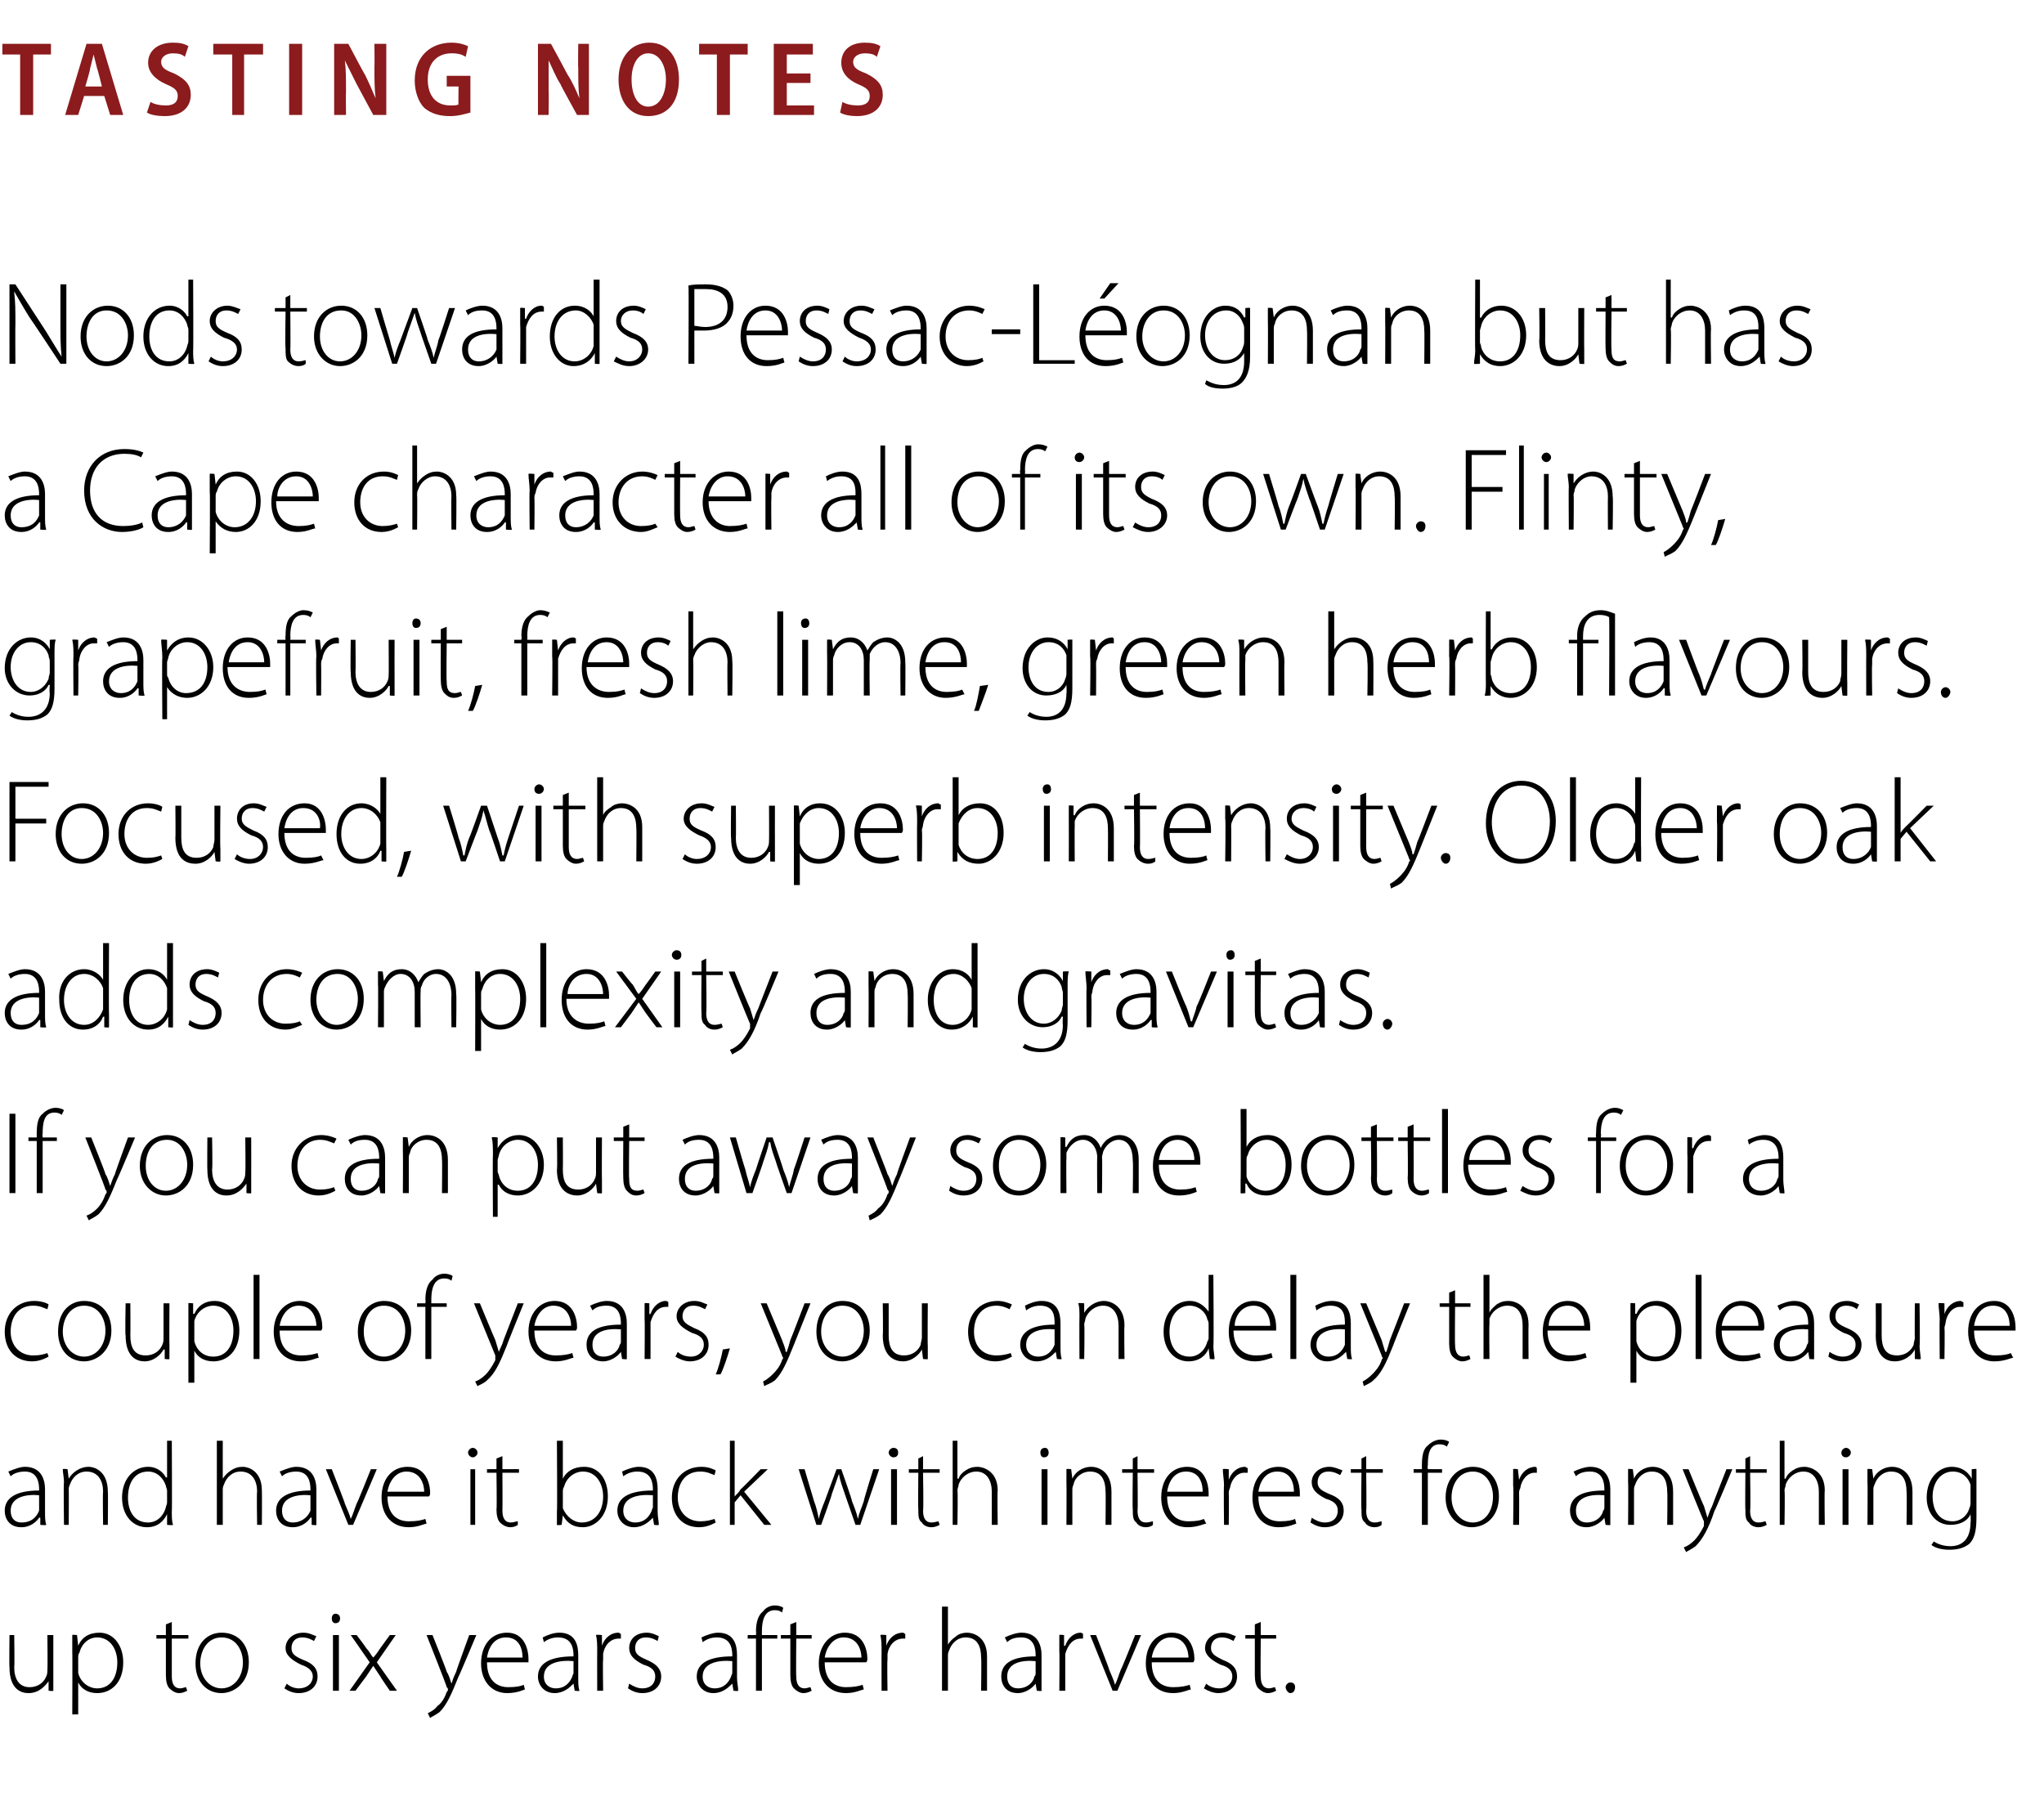 <?xml version="1.0" standalone="no"?><!DOCTYPE svg PUBLIC "-//W3C//DTD SVG 1.1//EN" "http://www.w3.org/Graphics/SVG/1.1/DTD/svg11.dtd"><svg xmlns="http://www.w3.org/2000/svg" version="1.1" width="172.5px" height="153.5px" viewBox="0 -3 172.5 153.5" style="top:-3px"><desc>Tasting Notes Nods towards Pessac L ognan but has a Cape character all of its own. Flinty, grapefruit, fresh lime, gr...</desc><defs/><g id="Polygon105684"><path d="m4.5 138.6v1.1c.04.05-.4 0-.4 0v-.8s-.05 0 0 0c-.3.4-.8 1-1.7 1c-.6 0-1.6-.3-1.6-2.2c-.03.04 0-2.7 0-2.7h.4s.04 2.65 0 2.7c0 1 .4 1.7 1.3 1.7c.7 0 1.2-.4 1.4-.9c.1-.2.1-.4.1-.6c.03.04 0-2.9 0-2.9h.5v3.6zm1.6-2.1V135c-.02-.05.4 0 .4 0l.1.9s-.01-.04 0 0c.3-.7.9-1.1 1.8-1.1c1.2 0 2 1.1 2 2.5c0 1.7-1 2.6-2.2 2.6c-.7 0-1.3-.3-1.6-.9c.01-.03 0 0 0 0v2.7h-.5s.02-5.22 0-5.2zm.5 1.4v.3c.2.8.9 1.3 1.6 1.3c1.1 0 1.7-.9 1.7-2.2c0-1.1-.6-2.1-1.7-2.1c-.7 0-1.3.5-1.5 1.3c-.1.1-.1.3-.1.4v1zm7.9-4v1.1h1.4v.3h-1.4v3.2c0 .6.2 1 .7 1c.2 0 .4-.1.5-.1l.1.3c-.2.1-.4.2-.7.2c-.3 0-.6-.2-.8-.4c-.2-.2-.3-.6-.3-1.1v-3.1h-.8v-.3h.8v-.9l.5-.2zm6.5 3.4c0 1.8-1.3 2.6-2.3 2.6c-1.3 0-2.2-1-2.2-2.5c0-1.7 1-2.6 2.2-2.6c1.4 0 2.3 1 2.3 2.5zm-4.1.1c0 1.2.8 2.1 1.8 2.1c1 0 1.8-.9 1.8-2.2c0-.9-.5-2.1-1.8-2.1c-1.2 0-1.8 1.1-1.8 2.2zm7.3 1.7c.2.2.6.4 1 .4c.8 0 1.2-.5 1.2-1c0-.5-.4-.8-1-1c-.8-.4-1.3-.8-1.3-1.4c0-.7.6-1.3 1.5-1.3c.5 0 .8.2 1.1.3l-.2.4c-.2-.1-.5-.3-1-.3c-.6 0-.9.4-.9.9c0 .5.3.7 1 1c.8.3 1.2.7 1.2 1.4c0 .8-.6 1.4-1.6 1.4c-.5 0-.9-.2-1.2-.4l.2-.4zm3.9.6V135h.5v4.7h-.5zm.6-6.1c0 .2-.1.4-.4.4c-.2 0-.3-.2-.3-.4c0-.2.1-.4.3-.4c.3 0 .4.2.4.4zm1.4 1.4s.85 1.12.8 1.1c.3.3.4.6.6.8c.2-.2.4-.5.6-.8l.8-1.1h.5l-1.6 2.3l1.7 2.4h-.6s-.81-1.17-.8-1.2l-.6-.9l-.6.9l-.9 1.2h-.5l1.7-2.4l-1.6-2.3h.5zm6.4 0s1.24 3.09 1.2 3.1c.2.3.3.7.4 1c.1-.3.2-.6.4-1c-.02-.04 1.1-3.1 1.1-3.1h.6s-1.48 3.53-1.5 3.5c-.6 1.5-1 2.4-1.6 3c-.4.3-.7.4-.8.5l-.2-.4c.2-.1.6-.3.8-.6c.3-.2.6-.6.8-1.2c.1-.1.1-.1.1-.2s0-.1-.1-.2c.05 0-1.7-4.4-1.7-4.4h.5zm4.6 2.3c0 1.5.8 2.1 1.8 2.1c.7 0 1.1-.1 1.3-.2l.1.4c-.1 0-.6.3-1.5.3c-1.3 0-2.2-1-2.2-2.5c0-1.6.9-2.6 2.2-2.6c1.5 0 1.8 1.5 1.8 2.2v.3h-3.5zm3-.4c0-.6-.2-1.7-1.4-1.7c-1.1 0-1.5 1-1.6 1.7h3zm4.7 1.7c0 .4 0 .8.1 1.1c0 .05-.4 0-.4 0l-.1-.6s-.03-.04 0 0c-.3.3-.8.8-1.6.8c-.9 0-1.4-.7-1.4-1.4c0-1.1 1-1.7 3-1.7v-.1c0-.5-.1-1.5-1.3-1.5c-.4 0-.8.1-1.2.4l-.1-.4c.4-.2.9-.4 1.4-.4c1.4 0 1.6 1.1 1.6 1.9v1.9zm-.4-1.4c-1.1-.1-2.5.1-2.5 1.3c0 .7.5 1 1 1c.8 0 1.2-.5 1.4-1c0-.1.1-.2.1-.3v-1zm2-.8c0-.5 0-1-.1-1.4c.05-.05.5 0 .5 0v.9s.03.02 0 0c.2-.6.7-1.1 1.4-1.1c.1 0 .1.1.2.1v.4h-.2c-.7 0-1.2.6-1.3 1.3v.5c-.04 0 0 2.6 0 2.6h-.5s-.01-3.31 0-3.3zm2.7 2.7c.3.2.7.4 1.1.4c.8 0 1.1-.5 1.1-1c0-.5-.3-.8-1-1c-.8-.4-1.2-.8-1.2-1.4c0-.7.5-1.3 1.5-1.3c.4 0 .8.2 1 .3l-.1.4c-.2-.1-.5-.3-1-.3c-.6 0-.9.4-.9.9c0 .5.3.7 1 1c.7.3 1.2.7 1.2 1.4c0 .8-.6 1.4-1.6 1.4c-.5 0-.9-.2-1.2-.4l.1-.4zm9.1-.5c0 .4.1.8.1 1.1c.01.05-.4 0-.4 0l-.1-.6s-.02-.04 0 0c-.3.3-.8.8-1.6.8c-.9 0-1.4-.7-1.4-1.4c0-1.1 1-1.7 3-1.7v-.1c0-.5-.1-1.5-1.3-1.5c-.4 0-.8.1-1.2.4l-.1-.4c.4-.2 1-.4 1.4-.4c1.4 0 1.6 1.1 1.6 1.9v1.9zm-.4-1.4c-1.1-.1-2.5.1-2.5 1.3c0 .7.5 1 1 1c.8 0 1.2-.5 1.4-1c0-.1.1-.2.1-.3v-1zm2 2.5v-4.4h-.7v-.3h.7s.03-.31 0-.3c0-.8.2-1.4.6-1.7c.2-.3.6-.5 1-.5c.3 0 .6.1.7.2l-.1.4c-.1-.1-.3-.2-.6-.2c-.9 0-1.1.9-1.1 1.8v.3h1.3v.3h-1.3v4.4h-.5zm3.4-5.8v1.1h1.3v.3h-1.3s-.03 3.15 0 3.2c0 .6.2 1 .7 1c.2 0 .4-.1.5-.1l.1.3c-.2.1-.4.2-.7.2c-.3 0-.6-.2-.8-.4c-.2-.2-.3-.6-.3-1.1v-3.1h-.8v-.3h.8v-.9l.5-.2zm2.4 3.4c0 1.5.8 2.1 1.8 2.1c.7 0 1.1-.1 1.4-.2l.1.4c-.2 0-.7.3-1.5.3c-1.4 0-2.3-1-2.3-2.5c0-1.6 1-2.6 2.2-2.6c1.6 0 1.9 1.5 1.9 2.2c0 .1 0 .2-.1.3h-3.5zm3.1-.4c0-.6-.3-1.7-1.5-1.7c-1 0-1.5 1-1.6 1.7h3.1zm1.7-.5c0-.5 0-1-.1-1.4c.05-.05.5 0 .5 0v.9s.03.02 0 0c.2-.6.7-1.1 1.4-1.1c.1 0 .1.1.2.1v.4h-.2c-.7 0-1.2.6-1.3 1.3v.5c-.04 0 0 2.6 0 2.6h-.5s-.01-3.31 0-3.3zm5.1-3.8h.5v3.2s.02.01 0 0c.2-.3.4-.5.7-.7c.2-.2.6-.3.9-.3c.5 0 1.7.3 1.7 2v2.9h-.5s.04-2.79 0-2.8c0-.9-.3-1.7-1.3-1.7c-.7 0-1.2.5-1.4 1.1c-.1.2-.1.3-.1.5v2.9h-.5v-7.1zm8.4 6v1.1c.04.05-.4 0-.4 0l-.1-.6s.01-.04 0 0c-.2.3-.8.8-1.5.8c-1 0-1.4-.7-1.4-1.4c0-1.1.9-1.7 2.9-1.7v-.1c0-.5-.1-1.5-1.2-1.5c-.5 0-.9.1-1.2.4l-.2-.4c.4-.2 1-.4 1.4-.4c1.4 0 1.7 1.1 1.7 1.9v1.9zm-.5-1.4c-1.1-.1-2.4.1-2.4 1.3c0 .7.4 1 .9 1c.8 0 1.3-.5 1.4-1c.1-.1.1-.2.1-.3v-1zm2-.8V135c-.01-.05.4 0 .4 0v.9s.07.02.1 0c.2-.6.7-1.1 1.3-1.1c.1 0 .2.1.2.1v.4h-.2c-.7 0-1.1.6-1.3 1.3v3.1h-.5s.03-3.31 0-3.3zm3.1-1.4s1.15 2.93 1.1 2.9c.2.5.4.9.5 1.3c.2-.4.3-.8.5-1.3c.03.03 1.2-2.9 1.2-2.9h.5l-2 4.7h-.4L92 135h.5zm4.7 2.3c0 1.5.8 2.1 1.8 2.1c.7 0 1.1-.1 1.4-.2l.1.4c-.2 0-.7.3-1.5.3c-1.4 0-2.3-1-2.3-2.5c0-1.6.9-2.6 2.2-2.6c1.6 0 1.9 1.5 1.9 2.2c0 .1 0 .2-.1.3h-3.5zm3.1-.4c0-.6-.3-1.7-1.5-1.7c-1 0-1.5 1-1.6 1.7h3.1zm1.5 2.2c.2.2.6.4 1.1.4c.7 0 1.1-.5 1.1-1c0-.5-.3-.8-1-1c-.8-.4-1.3-.8-1.3-1.4c0-.7.6-1.3 1.5-1.3c.5 0 .8.2 1.1.3l-.2.4c-.2-.1-.5-.3-1-.3c-.6 0-.9.4-.9.9c0 .5.4.7 1 1c.8.3 1.2.7 1.2 1.4c0 .8-.6 1.4-1.6 1.4c-.4 0-.9-.2-1.2-.4l.2-.4zm4.6-5.2v1.1h1.3v.3h-1.3s-.03 3.15 0 3.2c0 .6.2 1 .7 1c.2 0 .4-.1.5-.1l.1.3c-.2.1-.4.2-.7.2c-.3 0-.6-.2-.8-.4c-.2-.2-.3-.6-.3-1.1v-3.1h-.8v-.3h.8v-.9l.5-.2zm2.5 6c-.2 0-.4-.3-.4-.5c0-.2.2-.4.4-.4c.3 0 .4.2.4.4c0 .2-.1.5-.4.5z" stroke="none" fill="#000"/></g><g id="Polygon105683"><path d="m3.8 124.6c0 .4 0 .8.1 1.1c-.04.05-.5 0-.5 0v-.6s-.07-.04-.1 0c-.2.3-.7.8-1.5.8c-1 0-1.4-.7-1.4-1.4c0-1.1 1-1.7 2.9-1.7v-.1c0-.5-.1-1.5-1.2-1.5c-.4 0-.9.1-1.2.4l-.2-.4c.5-.2 1-.4 1.4-.4c1.4 0 1.7 1.1 1.7 1.9v1.9zm-.5-1.4c-1-.1-2.4.1-2.4 1.3c0 .7.4 1 .9 1c.9 0 1.3-.5 1.5-1v-1.3zm2.1-1.1c0-.4-.1-.8-.1-1.1c.01-.05.4 0 .4 0l.1.8s.01.02 0 0c.3-.5.9-1 1.7-1c.4 0 1.6.3 1.6 2.1c.03-.03 0 2.8 0 2.8h-.4s-.04-2.79 0-2.8c0-.9-.4-1.7-1.4-1.7c-.7 0-1.2.5-1.4 1.1c-.1.2-.1.3-.1.5c.02-.02 0 2.9 0 2.9h-.4s-.05-3.6 0-3.6zm9.1-3.5s.03 6.03 0 6c0 .4 0 .8.1 1.1c-.03.05-.5 0-.5 0v-.9s-.01.04 0 0c-.3.6-.8 1.1-1.7 1.1c-1.2 0-2.1-1-2.1-2.5c0-1.6 1-2.6 2.2-2.6c.8 0 1.3.5 1.5.9c.04-.02.1 0 .1 0v-3.1h.4zm-.4 4.2c0-.1-.1-.3-.1-.4c-.2-.6-.7-1.2-1.5-1.2c-1.1 0-1.7.9-1.7 2.2c0 1.1.5 2.1 1.7 2.1c.7 0 1.3-.5 1.5-1.3c0-.1.1-.2.1-.4v-1zm4.2-4.2h.5v3.2s.03.01 0 0c.2-.3.4-.5.7-.7c.3-.2.6-.3 1-.3c.4 0 1.6.3 1.6 2c.02.05 0 2.9 0 2.9h-.4s-.05-2.79 0-2.8c0-.9-.4-1.7-1.4-1.7c-.7 0-1.2.5-1.4 1.1c-.1.2-.1.3-.1.5v2.9h-.5v-7.1zm8.4 6v1.1c.05.05-.4 0-.4 0v-.6s-.08-.04-.1 0c-.2.3-.7.8-1.5.8c-1 0-1.4-.7-1.4-1.4c0-1.1 1-1.7 2.9-1.7v-.1c0-.5-.1-1.5-1.2-1.5c-.4 0-.9.1-1.2.4l-.2-.4c.5-.2 1-.4 1.4-.4c1.4 0 1.7 1.1 1.7 1.9v1.9zm-.5-1.4c-1-.1-2.4.1-2.4 1.3c0 .7.4 1 .9 1c.8 0 1.3-.5 1.5-1v-1.3zM28 121s1.15 2.93 1.1 2.9c.2.5.4.9.5 1.3c.2-.4.3-.8.5-1.3c.03.03 1.2-2.9 1.2-2.9h.5l-2 4.7h-.4l-1.9-4.7h.5zm4.7 2.3c0 1.5.8 2.1 1.8 2.1c.7 0 1.1-.1 1.4-.2l.1.4c-.2 0-.7.3-1.5.3c-1.4 0-2.3-1-2.3-2.5c0-1.6.9-2.6 2.2-2.6c1.6 0 1.9 1.5 1.9 2.2c0 .1 0 .2-.1.3h-3.5zm3.1-.4c0-.6-.3-1.7-1.5-1.7c-1 0-1.5 1-1.6 1.7h3.1zm3.9 2.8V121h.4v4.7h-.4zm.6-6.1c0 .2-.2.4-.4.4c-.2 0-.4-.2-.4-.4c0-.2.2-.4.4-.4c.2 0 .4.2.4.4zm2.1.3v1.1h1.4v.3h-1.4s.02 3.15 0 3.2c0 .6.2 1 .7 1c.3 0 .4-.1.6-.1v.3c-.1.1-.4.2-.6.2c-.4 0-.7-.2-.9-.4c-.2-.2-.3-.6-.3-1.1c.04-.03 0-3.1 0-3.1h-.8v-.3h.8v-.9l.5-.2zm4.6-1.3h.5v3.2s.03.04 0 0c.3-.6.9-1 1.8-1c1.2 0 2 1 2 2.5c0 1.7-1.1 2.6-2.1 2.6c-.8 0-1.3-.3-1.7-1c-.02-.02 0 0 0 0l-.1.8s-.4.05-.4 0v-1.1c.04.03 0-6 0-6zm.5 5.3v.4c.3.7.9 1.2 1.6 1.2c1.1 0 1.8-.9 1.8-2.2c0-1.1-.6-2.1-1.7-2.1c-.7 0-1.4.5-1.6 1.3c-.1.1-.1.3-.1.4v1zm8 .7c0 .4.1.8.1 1.1c.01.05-.4 0-.4 0l-.1-.6s-.02-.04 0 0c-.3.3-.8.8-1.6.8c-.9 0-1.4-.7-1.4-1.4c0-1.1 1-1.7 3-1.7v-.1c0-.5-.1-1.5-1.3-1.5c-.4 0-.8.1-1.2.4l-.1-.4c.4-.2 1-.4 1.4-.4c1.4 0 1.6 1.1 1.6 1.9v1.9zm-.4-1.4c-1.1-.1-2.5.1-2.5 1.3c0 .7.5 1 1 1c.8 0 1.2-.5 1.4-1c0-.1.1-.2.1-.3v-1zm5.3 2.3c-.2.1-.7.4-1.4.4c-1.4 0-2.3-1-2.3-2.5c0-1.5 1-2.6 2.5-2.6c.6 0 1 .2 1.2.3l-.1.4c-.3-.1-.6-.3-1.2-.3c-1.3 0-1.9 1-1.9 2.2c0 1.2.8 2 1.9 2c.5 0 .9-.1 1.2-.2l.1.3zm1.6-2.2s.05-.04 0 0c.2-.2.4-.4.5-.6c.02.03 1.7-1.7 1.7-1.7h.6l-2 1.9l2.3 2.8h-.6l-2-2.5l-.5.6v1.9h-.4v-7.1h.4v4.7zm5.9-2.3l.8 2.7c.2.5.3 1 .4 1.5c.1-.5.3-1 .5-1.5l1-2.7h.4s.94 2.66.9 2.7c.2.5.4 1 .5 1.5c.1-.5.3-.9.5-1.5c-.04-.03.8-2.7.8-2.7h.5l-1.6 4.7h-.4l-.9-2.6c-.2-.6-.4-1.1-.5-1.7c-.2.6-.4 1.1-.6 1.7c.05-.01-.9 2.6-.9 2.6h-.4l-1.5-4.7h.5zm7.3 4.7V121h.5v4.7h-.5zm.6-6.1c0 .2-.1.4-.4.4c-.2 0-.4-.2-.4-.4c0-.2.2-.4.4-.4c.3 0 .4.2.4.4zm2.1.3v1.1h1.4v.3h-1.4s.05 3.15 0 3.2c0 .6.2 1 .7 1c.3 0 .5-.1.6-.1l.1.3c-.2.1-.4.2-.7.2c-.4 0-.7-.2-.8-.4c-.3-.2-.3-.6-.3-1.1c-.03-.03 0-3.1 0-3.1h-.8v-.3h.8v-.9l.4-.2zm2.5-1.3h.4v3.2h.1c.1-.3.3-.5.6-.7c.3-.2.6-.3 1-.3c.4 0 1.7.3 1.7 2c-.04.05 0 2.9 0 2.9h-.5v-2.8c0-.9-.4-1.7-1.3-1.7c-.7 0-1.3.5-1.5 1.1c0 .2-.1.3-.1.5c.05.01 0 2.9 0 2.9h-.4v-7.1zm7.5 7.1V121h.5v4.7h-.5zm.6-6.1c0 .2-.1.4-.4.4c-.2 0-.3-.2-.3-.4c0-.2.1-.4.4-.4c.2 0 .3.2.3.4zm1.5 2.5V121c-.02-.05.4 0 .4 0l.1.8s-.02.02 0 0c.2-.5.8-1 1.6-1c.5 0 1.7.3 1.7 2.1v2.8h-.5s.03-2.79 0-2.8c0-.9-.3-1.7-1.3-1.7c-.7 0-1.3.5-1.4 1.1c-.1.2-.1.3-.1.5v2.9h-.5s.02-3.6 0-3.6zm6-2.2v1.1h1.4v.3H96s.04 3.15 0 3.2c0 .6.2 1 .7 1c.3 0 .5-.1.6-.1v.3c-.1.1-.3.2-.6.2c-.4 0-.7-.2-.8-.4c-.3-.2-.3-.6-.3-1.1c-.04-.03 0-3.1 0-3.1h-.9v-.3h.9v-.9l.4-.2zm2.5 3.4c0 1.5.8 2.1 1.8 2.1c.7 0 1.1-.1 1.3-.2l.2.4c-.2 0-.7.3-1.6.3c-1.3 0-2.2-1-2.2-2.5c0-1.6.9-2.6 2.2-2.6c1.5 0 1.8 1.5 1.8 2.2v.3h-3.5zm3-.4c0-.6-.2-1.7-1.4-1.7c-1.1 0-1.5 1-1.6 1.7h3zm1.8-.5c0-.5-.1-1-.1-1.4c.02-.05.5 0 .5 0v.9s0 .02 0 0c.2-.6.7-1.1 1.4-1.1c0 0 .1.1.2.1v.4h-.3c-.6 0-1.1.6-1.2 1.3c-.1.2-.1.3-.1.5c.03 0 0 2.6 0 2.6h-.4s-.04-3.31 0-3.3zm2.9.9c0 1.5.8 2.1 1.8 2.1c.7 0 1.1-.1 1.3-.2l.1.4c-.1 0-.6.3-1.5.3c-1.3 0-2.2-1-2.2-2.5c0-1.6.9-2.6 2.2-2.6c1.5 0 1.8 1.5 1.8 2.2v.3h-3.5zm3-.4c0-.6-.2-1.7-1.4-1.7c-1.1 0-1.5 1-1.6 1.7h3zm1.5 2.2c.3.2.7.4 1.1.4c.8 0 1.1-.5 1.1-1c0-.5-.3-.8-1-1c-.8-.4-1.2-.8-1.2-1.4c0-.7.6-1.3 1.5-1.3c.4 0 .8.2 1.1.3l-.2.4c-.2-.1-.5-.3-1-.3c-.6 0-.9.4-.9.9c0 .5.3.7 1 1c.8.3 1.2.7 1.2 1.4c0 .8-.6 1.4-1.6 1.4c-.5 0-.9-.2-1.2-.4l.1-.4zm4.6-5.2v1.1h1.4v.3h-1.4s.04 3.15 0 3.2c0 .6.2 1 .7 1c.3 0 .5-.1.6-.1v.3c-.1.1-.3.2-.6.2c-.4 0-.7-.2-.8-.4c-.3-.2-.3-.6-.3-1.1c-.04-.03 0-3.1 0-3.1h-.9v-.3h.9v-.9l.4-.2zm4.7 5.8v-4.4h-.7v-.3h.7v-.3c0-.8.1-1.4.5-1.7c.3-.3.7-.5 1.1-.5c.3 0 .6.1.7.2l-.2.4c-.1-.1-.3-.2-.6-.2c-.9 0-1 .9-1 1.8c-.04-.02 0 .3 0 .3h1.2v.3h-1.2v4.4h-.5zm6.5-2.4c0 1.8-1.2 2.6-2.3 2.6c-1.2 0-2.2-1-2.2-2.5c0-1.7 1.1-2.6 2.3-2.6c1.3 0 2.2 1 2.2 2.5zm-4 .1c0 1.2.8 2.1 1.8 2.1c1 0 1.7-.9 1.7-2.2c0-.9-.5-2.1-1.7-2.1c-1.2 0-1.8 1.1-1.8 2.2zm5.2-1V121c.01-.05.4 0 .4 0l.1.9s-.01.02 0 0c.2-.6.7-1.1 1.4-1.1l.1.1v.4h-.2c-.6 0-1.1.6-1.2 1.3c-.1.2-.1.3-.1.5c.02 0 0 2.6 0 2.6h-.5s.05-3.31 0-3.3zm8.2 2.2v1.1c.04.05-.4 0-.4 0l-.1-.6s.01-.04 0 0c-.2.3-.8.8-1.5.8c-1 0-1.4-.7-1.4-1.4c0-1.1.9-1.7 2.9-1.7v-.1c0-.5-.1-1.5-1.2-1.5c-.5 0-.9.1-1.2.4l-.2-.4c.4-.2 1-.4 1.4-.4c1.4 0 1.7 1.1 1.7 1.9v1.9zm-.5-1.4c-1.1-.1-2.4.1-2.4 1.3c0 .7.4 1 .9 1c.8 0 1.3-.5 1.4-1c.1-.1.1-.2.1-.3v-1zm2-1.1V121c-.01-.05.4 0 .4 0l.1.8s-.01.02 0 0c.2-.5.8-1 1.6-1c.5 0 1.7.3 1.7 2.1v2.8h-.5s.04-2.79 0-2.8c0-.9-.3-1.7-1.3-1.7c-.7 0-1.2.5-1.4 1.1c-.1.2-.1.3-.1.5v2.9h-.5s.03-3.6 0-3.6zm5.1-1.1s1.26 3.09 1.3 3.1l.3 1c.1-.3.2-.6.4-1c0-.04 1.2-3.1 1.2-3.1h.5s-1.46 3.53-1.5 3.5c-.5 1.5-1 2.4-1.6 3c-.4.3-.7.4-.8.5l-.2-.4c.3-.1.6-.3.9-.6c.2-.2.5-.6.8-1.2v-.4c-.03 0-1.8-4.4-1.8-4.4h.5zm5.2-1.1v1.1h1.4v.3h-1.4s.05 3.15 0 3.2c0 .6.2 1 .7 1c.3 0 .5-.1.6-.1l.1.3c-.2.1-.4.2-.7.2c-.4 0-.7-.2-.8-.4c-.3-.2-.3-.6-.3-1.1c-.03-.03 0-3.1 0-3.1h-.8v-.3h.8v-.9l.4-.2zm2.5-1.3h.4v3.2h.1c.1-.3.3-.5.6-.7c.3-.2.6-.3 1-.3c.4 0 1.7.3 1.7 2c-.04.05 0 2.9 0 2.9h-.5v-2.8c0-.9-.4-1.7-1.3-1.7c-.7 0-1.3.5-1.5 1.1c0 .2-.1.3-.1.5c.05.01 0 2.9 0 2.9h-.4v-7.1zm5.3 7.1V121h.5v4.7h-.5zm.7-6.1c0 .2-.2.4-.4.4c-.3 0-.4-.2-.4-.4c0-.2.2-.4.4-.4c.2 0 .4.2.4.4zm1.4 2.5V121c-.01-.05.4 0 .4 0l.1.8s-.01.02 0 0c.2-.5.8-1 1.6-1c.5 0 1.7.3 1.7 2.1v2.8h-.5s.04-2.79 0-2.8c0-.9-.3-1.7-1.3-1.7c-.7 0-1.2.5-1.4 1.1c-.1.2-.1.3-.1.5v2.9h-.5s.03-3.6 0-3.6zm9.2 3c0 1.2-.2 1.8-.6 2.2c-.5.4-1.1.5-1.7.5c-.5 0-1.1-.1-1.5-.4l.2-.3c.3.2.8.4 1.4.4c1 0 1.7-.6 1.7-2c.04 0 0-.7 0-.7c0 0 .02.02 0 0c-.2.5-.8.9-1.7.9c-1.2 0-2-1-2-2.3c0-1.7 1.1-2.6 2.1-2.6c1 0 1.5.6 1.7 1c-.03-.04 0 0 0 0v-.8s.45-.05.4 0v4.1zm-.5-2.3v-.5c-.2-.6-.7-1.1-1.5-1.1c-1 0-1.7.9-1.7 2.1c0 1.1.5 2.1 1.7 2.1c.6 0 1.2-.4 1.4-1.1c.1-.2.1-.4.1-.5v-1z" stroke="none" fill="#000"/></g><g id="Polygon105682"><path d="m4.1 111.5c-.2.1-.7.4-1.4.4c-1.4 0-2.3-1-2.3-2.5c0-1.5 1-2.6 2.5-2.6c.6 0 1.1.2 1.2.3l-.1.4c-.3-.1-.6-.3-1.2-.3c-1.3 0-1.9 1-1.9 2.2c0 1.2.8 2 1.9 2c.6 0 .9-.1 1.2-.2l.1.3zm5.3-2.2c0 1.8-1.3 2.6-2.3 2.6c-1.3 0-2.2-1-2.2-2.5c0-1.7 1-2.6 2.2-2.6c1.4 0 2.3 1 2.3 2.5zm-4.1.1c0 1.2.8 2.1 1.8 2.1c1 0 1.8-.9 1.8-2.2c0-.9-.5-2.1-1.8-2.1c-1.2 0-1.8 1.1-1.8 2.2zm9 1.2v1.1c.02.05-.4 0-.4 0v-.8h-.1c-.2.4-.8 1-1.6 1c-.6 0-1.6-.3-1.6-2.2c-.05.04 0-2.7 0-2.7h.4s.02 2.65 0 2.7c0 1 .3 1.7 1.3 1.7c.7 0 1.2-.4 1.4-.9c.1-.2.1-.4.1-.6V107h.5s-.02 3.58 0 3.6zm1.6-2.1V107c-.04-.05.4 0 .4 0v.9s.07-.04.1 0c.3-.7.9-1.1 1.7-1.1c1.3 0 2.1 1.1 2.1 2.5c0 1.7-1 2.6-2.2 2.6c-.7 0-1.3-.3-1.6-.9c-.01-.03 0 0 0 0v2.7h-.5v-5.2zm.5 1.4v.3c.2.8.8 1.3 1.6 1.3c1.1 0 1.7-.9 1.7-2.2c0-1.1-.6-2.1-1.7-2.1c-.7 0-1.4.5-1.6 1.3v1.4zm5-5.3h.5v7.1h-.5v-7.1zm2.2 4.7c0 1.5.8 2.1 1.8 2.1c.7 0 1.1-.1 1.4-.2l.1.4c-.2 0-.7.3-1.5.3c-1.4 0-2.3-1-2.3-2.5c0-1.6 1-2.6 2.2-2.6c1.6 0 1.9 1.5 1.9 2.2c0 .1 0 .2-.1.3h-3.5zm3.1-.4c0-.6-.3-1.7-1.5-1.7c-1 0-1.5 1-1.6 1.7h3.1zm8 .4c0 1.8-1.3 2.6-2.3 2.6c-1.3 0-2.2-1-2.2-2.5c0-1.7 1.1-2.6 2.2-2.6c1.4 0 2.3 1 2.3 2.5zm-4 .1c0 1.2.7 2.1 1.7 2.1c1 0 1.8-.9 1.8-2.2c0-.9-.5-2.1-1.8-2.1c-1.2 0-1.7 1.1-1.7 2.2zm5.2 2.3v-4.4h-.7v-.3h.7s.03-.31 0-.3c0-.8.2-1.4.6-1.7c.2-.3.6-.5 1-.5c.3 0 .6.1.7.2l-.1.4c-.1-.1-.3-.2-.6-.2c-.9 0-1.1.9-1.1 1.8v.3h1.3v.3h-1.3v4.4h-.5zm4.6-4.7s1.28 3.09 1.3 3.1l.3 1c.1-.3.3-.6.4-1l1.2-3.1h.5s-1.44 3.53-1.4 3.5c-.6 1.5-1 2.4-1.7 3c-.3.3-.7.4-.8.5l-.2-.4c.3-.1.6-.3.9-.6c.2-.2.5-.6.8-1.2v-.4L40 107h.5zm4.6 2.3c0 1.5.8 2.1 1.8 2.1c.7 0 1.1-.1 1.4-.2l.1.4c-.2 0-.7.3-1.5.3c-1.4 0-2.3-1-2.3-2.5c0-1.6 1-2.6 2.2-2.6c1.6 0 1.9 1.5 1.9 2.2c0 .1 0 .2-.1.3h-3.5zm3.1-.4c0-.6-.3-1.7-1.5-1.7c-1 0-1.5 1-1.6 1.7h3.1zm4.7 1.7v1.1c.04.05-.4 0-.4 0l-.1-.6s.01-.04 0 0c-.2.3-.8.8-1.5.8c-1 0-1.4-.7-1.4-1.4c0-1.1.9-1.7 2.9-1.7v-.1c0-.5-.1-1.5-1.2-1.5c-.5 0-.9.1-1.2.4l-.2-.4c.4-.2 1-.4 1.4-.4c1.4 0 1.7 1.1 1.7 1.9v1.9zm-.5-1.4c-1.1-.1-2.4.1-2.4 1.3c0 .7.4 1 .9 1c.8 0 1.3-.5 1.4-1c.1-.1.1-.2.1-.3v-1zm2-.8V107c-.01-.05.4 0 .4 0v.9s.07.02.1 0c.2-.6.7-1.1 1.3-1.1c.1 0 .2.1.2.1v.4h-.2c-.7 0-1.1.6-1.3 1.3v3.1h-.5s.03-3.31 0-3.3zm2.8 2.7c.2.2.6.4 1.1.4c.7 0 1.1-.5 1.1-1c0-.5-.3-.8-1-1c-.8-.4-1.3-.8-1.3-1.4c0-.7.6-1.3 1.5-1.3c.5 0 .8.2 1.1.3l-.2.4c-.2-.1-.5-.3-1-.3c-.6 0-.9.4-.9.9c0 .5.4.7 1 1c.8.3 1.2.7 1.2 1.4c0 .8-.6 1.4-1.6 1.4c-.4 0-.9-.2-1.2-.4l.2-.4zm3.2 1.9c.2-.4.5-1.5.6-2.1l.6-.1c-.2.7-.6 1.9-.8 2.2h-.4zm4.3-6l1.3 3.1c.1.3.3.7.3 1h.1c.1-.3.2-.6.3-1c.04-.04 1.2-3.1 1.2-3.1h.5l-1.4 3.5c-.6 1.5-1 2.4-1.6 3c-.4.3-.8.4-.9.5l-.1-.4c.2-.1.5-.3.8-.6c.2-.2.6-.6.8-1.2c0-.1.1-.1.1-.2c0 0-.1-.1-.1-.2l-1.8-4.4h.5zm8.7 2.3c0 1.8-1.3 2.6-2.3 2.6c-1.3 0-2.2-1-2.2-2.5c0-1.7 1-2.6 2.2-2.6c1.4 0 2.3 1 2.3 2.5zm-4.1.1c0 1.2.8 2.1 1.8 2.1c1 0 1.8-.9 1.8-2.2c0-.9-.5-2.1-1.8-2.1c-1.2 0-1.8 1.1-1.8 2.2zm9 1.2v1.1c.01.05-.4 0-.4 0l-.1-.8s.02 0 0 0c-.2.4-.8 1-1.6 1c-.6 0-1.7-.3-1.7-2.2c.04.04 0-2.7 0-2.7h.5v2.7c0 1 .3 1.7 1.3 1.7c.7 0 1.2-.4 1.4-.9c0-.2.1-.4.1-.6V107h.5s-.03 3.58 0 3.6zm7.1.9c-.2.1-.7.4-1.4.4c-1.4 0-2.3-1-2.3-2.5c0-1.5 1-2.6 2.5-2.6c.5 0 1 .2 1.2.3l-.2.4c-.2-.1-.6-.3-1.1-.3c-1.3 0-1.9 1-1.9 2.2c0 1.2.7 2 1.9 2c.5 0 .9-.1 1.2-.2l.1.3zm4.1-.9c0 .4 0 .8.1 1.1c-.01.05-.4 0-.4 0l-.1-.6s-.04-.04 0 0c-.3.3-.8.8-1.6.8c-.9 0-1.4-.7-1.4-1.4c0-1.1 1-1.7 2.9-1.7v-.1c0-.5 0-1.5-1.2-1.5c-.4 0-.8.1-1.2.4l-.1-.4c.4-.2.9-.4 1.4-.4c1.4 0 1.6 1.1 1.6 1.9v1.9zm-.5-1.4c-1-.1-2.4.1-2.4 1.3c0 .7.5 1 1 1c.8 0 1.2-.5 1.4-1v-1.3zm2.1-1.1c0-.4 0-.8-.1-1.1c.04-.05.5 0 .5 0v.8s.04.02 0 0c.3-.5.9-1 1.7-1c.4 0 1.7.3 1.7 2.1c-.04-.03 0 2.8 0 2.8h-.5v-2.8c0-.9-.4-1.7-1.3-1.7c-.7 0-1.3.5-1.5 1.1c0 .2-.1.3-.1.5c.05-.02 0 2.9 0 2.9h-.4s-.02-3.6 0-3.6zm11.3-3.5s.05 6.03 0 6c0 .4.1.8.1 1.1c-.01.05-.4 0-.4 0l-.1-.9s.01.04 0 0c-.2.6-.8 1.1-1.7 1.1c-1.2 0-2.1-1-2.1-2.5c0-1.6 1-2.6 2.2-2.6c.8 0 1.3.5 1.6.9c-.04-.02 0 0 0 0v-3.1h.4zm-.4 4.2c0-.1 0-.3-.1-.4c-.1-.6-.7-1.2-1.5-1.2c-1 0-1.7.9-1.7 2.2c0 1.1.5 2.1 1.7 2.1c.7 0 1.3-.5 1.5-1.3c.1-.1.1-.2.1-.4v-1zm2.1.5c0 1.5.9 2.1 1.9 2.1c.7 0 1-.1 1.3-.2l.1.4c-.2 0-.7.3-1.5.3c-1.4 0-2.2-1-2.2-2.5c0-1.6.9-2.6 2.1-2.6c1.6 0 1.9 1.5 1.9 2.2v.3h-3.6zm3.1-.4c0-.6-.3-1.7-1.4-1.7c-1.1 0-1.6 1-1.6 1.7h3zm1.7-4.3h.5v7.1h-.5v-7.1zm5.1 6c0 .4 0 .8.1 1.1c-.01.05-.4 0-.4 0l-.1-.6s-.04-.04 0 0c-.3.3-.8.8-1.6.8c-.9 0-1.4-.7-1.4-1.4c0-1.1 1-1.7 2.9-1.7v-.1c0-.5 0-1.5-1.2-1.5c-.4 0-.8.1-1.2.4l-.1-.4c.4-.2.9-.4 1.4-.4c1.4 0 1.6 1.1 1.6 1.9v1.9zm-.5-1.4c-1-.1-2.4.1-2.4 1.3c0 .7.5 1 1 1c.8 0 1.2-.5 1.4-1v-1.3zm1.8-2.2l1.3 3.1l.3 1h.1c.1-.3.2-.6.3-1c.03-.04 1.2-3.1 1.2-3.1h.5s-1.43 3.53-1.4 3.5c-.6 1.5-1 2.4-1.7 3c-.3.3-.7.4-.8.5l-.1-.4c.2-.1.5-.3.8-.6c.2-.2.6-.6.8-1.2c0-.1.1-.1.1-.2c0 0-.1-.1-.1-.2l-1.8-4.4h.5zm7.5-1.1v1.1h1.3v.3h-1.3s-.03 3.15 0 3.2c0 .6.2 1 .7 1c.2 0 .4-.1.5-.1l.1.3c-.2.1-.4.2-.7.2c-.3 0-.6-.2-.8-.4c-.2-.2-.3-.6-.3-1.1v-3.1h-.8v-.3h.8v-.9l.5-.2zm2.4-1.3h.5v3.2s-.01.01 0 0c.1-.3.4-.5.6-.7c.3-.2.6-.3 1-.3c.5 0 1.7.3 1.7 2c-.02.05 0 2.9 0 2.9h-.5v-2.8c0-.9-.3-1.7-1.3-1.7c-.7 0-1.3.5-1.5 1.1v.5c-.03.01 0 2.9 0 2.9h-.5v-7.1zm5.4 4.7c0 1.5.9 2.1 1.9 2.1c.7 0 1-.1 1.3-.2l.1.4c-.2 0-.7.3-1.5.3c-1.4 0-2.2-1-2.2-2.5c0-1.6.9-2.6 2.1-2.6c1.6 0 1.9 1.5 1.9 2.2v.3h-3.6zm3.1-.4c0-.6-.3-1.7-1.4-1.7c-1.1 0-1.6 1-1.6 1.7h3zm3.9-.4V107c-.04-.05.4 0 .4 0v.9s.07-.04.1 0c.3-.7.9-1.1 1.7-1.1c1.3 0 2.1 1.1 2.1 2.5c0 1.7-1 2.6-2.2 2.6c-.7 0-1.3-.3-1.6-.9c-.01-.03 0 0 0 0v2.7h-.5v-5.2zm.5 1.4v.3c.2.8.8 1.3 1.6 1.3c1.1 0 1.7-.9 1.7-2.2c0-1.1-.6-2.1-1.7-2.1c-.7 0-1.4.5-1.6 1.3v1.4zm5-5.3h.5v7.1h-.5v-7.1zm2.2 4.7c0 1.5.8 2.1 1.8 2.1c.7 0 1.1-.1 1.4-.2l.1.4c-.2 0-.7.3-1.5.3c-1.4 0-2.3-1-2.3-2.5c0-1.6 1-2.6 2.2-2.6c1.6 0 1.9 1.5 1.9 2.2c0 .1 0 .2-.1.3h-3.5zm3.1-.4c0-.6-.3-1.7-1.5-1.7c-1 0-1.5 1-1.6 1.7h3.1zm4.7 1.7v1.1c.04.05-.4 0-.4 0l-.1-.6s.01-.04 0 0c-.2.3-.8.8-1.5.8c-1 0-1.4-.7-1.4-1.4c0-1.1.9-1.7 2.9-1.7v-.1c0-.5-.1-1.5-1.2-1.5c-.5 0-.9.1-1.2.4l-.2-.4c.4-.2 1-.4 1.4-.4c1.4 0 1.7 1.1 1.7 1.9v1.9zm-.5-1.4c-1.1-.1-2.4.1-2.4 1.3c0 .7.4 1 .9 1c.8 0 1.3-.5 1.4-1c.1-.1.1-.2.1-.3v-1zm1.8 1.9c.3.2.7.4 1.1.4c.8 0 1.1-.5 1.1-1c0-.5-.3-.8-1-1c-.8-.4-1.2-.8-1.2-1.4c0-.7.5-1.3 1.5-1.3c.4 0 .8.2 1 .3l-.2.4c-.1-.1-.4-.3-.9-.3c-.6 0-.9.4-.9.9c0 .5.3.7 1 1c.7.3 1.2.7 1.2 1.4c0 .8-.6 1.4-1.6 1.4c-.5 0-.9-.2-1.2-.4l.1-.4zm7.6-.5c0 .4.1.8.1 1.1c-.01.05-.5 0-.5 0v-.8c-.2.4-.8 1-1.7 1c-.6 0-1.6-.3-1.6-2.2c.02.04 0-2.7 0-2.7h.5v2.7c0 1 .3 1.7 1.3 1.7c.7 0 1.2-.4 1.4-.9c0-.2.1-.4.1-.6c-.02.04 0-2.9 0-2.9h.4s.05 3.58 0 3.6zm1.7-2.2c0-.5-.1-1-.1-1.4c.03-.05.5 0 .5 0v.9s.01.02 0 0c.2-.6.7-1.1 1.4-1.1c0 0 .1.1.2.1v.4h-.3c-.6 0-1.1.6-1.2 1.3c0 .2-.1.3-.1.5c.04 0 0 2.6 0 2.6h-.4s-.03-3.31 0-3.3zm2.9.9c0 1.5.8 2.1 1.8 2.1c.7 0 1.1-.1 1.3-.2l.2.4c-.2 0-.7.3-1.6.3c-1.3 0-2.2-1-2.2-2.5c0-1.6.9-2.6 2.2-2.6c1.5 0 1.8 1.5 1.8 2.2v.3h-3.5zm3-.4c0-.6-.2-1.7-1.4-1.7c-1.1 0-1.5 1-1.6 1.7h3z" stroke="none" fill="#000"/></g><g id="Polygon105681"><path d="m1.3 91v6.7h-.5V91h.5zm1.8 6.7v-4.4h-.7v-.3h.7v-.3c0-.8.1-1.4.5-1.7c.3-.3.7-.5 1.1-.5c.3 0 .6.1.7.2l-.2.4c-.1-.1-.3-.2-.6-.2c-.9 0-1 .9-1 1.8c-.04-.02 0 .3 0 .3h1.2v.3H3.6v4.4h-.5zM7.7 93s1.24 3.09 1.2 3.1c.2.3.3.7.4 1c.1-.3.2-.6.4-1c-.02-.04 1.1-3.1 1.1-3.1h.6s-1.48 3.53-1.5 3.5c-.6 1.5-1 2.4-1.6 3c-.4.3-.7.4-.8.5l-.2-.4c.3-.1.6-.3.9-.6c.2-.2.5-.6.7-1.2c.1-.1.1-.1.1-.2s0-.1-.1-.2c.05 0-1.7-4.4-1.7-4.4h.5zm8.6 2.3c0 1.8-1.2 2.6-2.3 2.6c-1.2 0-2.2-1-2.2-2.5c0-1.7 1.1-2.6 2.3-2.6c1.3 0 2.2 1 2.2 2.5zm-4 .1c0 1.2.7 2.1 1.7 2.1c1 0 1.8-.9 1.8-2.2c0-.9-.5-2.1-1.7-2.1c-1.3 0-1.8 1.1-1.8 2.2zm8.9 1.2v1.1c.05.05-.4 0-.4 0v-.8s-.04 0 0 0c-.3.4-.8 1-1.7 1c-.6 0-1.6-.3-1.6-2.2c-.02.04 0-2.7 0-2.7h.4s.05 2.65 0 2.7c0 1 .4 1.7 1.3 1.7c.7 0 1.2-.4 1.4-.9c.1-.2.1-.4.1-.6c.04.04 0-2.9 0-2.9h.5s.01 3.58 0 3.6zm7.1.9c-.2.1-.7.4-1.4.4c-1.4 0-2.3-1-2.3-2.5c0-1.5 1.1-2.6 2.5-2.6c.6 0 1.1.2 1.3.3l-.2.4c-.3-.1-.6-.3-1.2-.3c-1.2 0-1.9 1-1.9 2.2c0 1.2.8 2 1.9 2c.6 0 .9-.1 1.2-.2l.1.3zm4.2-.9v1.1c.03.05-.4 0-.4 0l-.1-.6s0-.04 0 0c-.2.3-.8.8-1.5.8c-1 0-1.4-.7-1.4-1.4c0-1.1.9-1.7 2.9-1.7v-.1c0-.5-.1-1.5-1.2-1.5c-.5 0-.9.1-1.2.4l-.2-.4c.4-.2 1-.4 1.4-.4c1.4 0 1.7 1.1 1.7 1.9v1.9zm-.5-1.4c-1.1-.1-2.4.1-2.4 1.3c0 .7.4 1 .9 1c.8 0 1.3-.5 1.4-1c.1-.1.1-.2.1-.3v-1zm2-1.1V93c-.02-.05.4 0 .4 0l.1.8s-.02.02 0 0c.2-.5.8-1 1.6-1c.5 0 1.7.3 1.7 2.1v2.8h-.5s.03-2.79 0-2.8c0-.9-.3-1.7-1.3-1.7c-.7 0-1.3.5-1.4 1.1c-.1.2-.1.3-.1.5v2.9h-.5s.02-3.6 0-3.6zm7.6.4c0-.6 0-1.1-.1-1.5c.03-.05.5 0 .5 0v.9s.04-.04 0 0c.4-.7 1-1.1 1.8-1.1c1.2 0 2.1 1.1 2.1 2.5c0 1.7-1.1 2.6-2.2 2.6c-.7 0-1.3-.3-1.6-.9c-.04-.03-.1 0-.1 0v2.7h-.4s-.03-5.22 0-5.2zm.4 1.4c0 .1.1.2.1.3c.2.8.8 1.3 1.6 1.3c1.1 0 1.7-.9 1.7-2.2c0-1.1-.6-2.1-1.7-2.1c-.7 0-1.4.5-1.6 1.3c0 .1-.1.3-.1.4v1zm8.8.7v1.1c.02.05-.4 0-.4 0l-.1-.8s.03 0 0 0c-.2.4-.8 1-1.6 1c-.6 0-1.7-.3-1.7-2.2c.05.04 0-2.7 0-2.7h.5s.02 2.65 0 2.7c0 1 .3 1.7 1.3 1.7c.7 0 1.2-.4 1.4-.9c.1-.2.1-.4.1-.6V93h.5s-.02 3.58 0 3.6zm2.3-4.7v1.1h1.3v.3h-1.3s-.04 3.15 0 3.2c0 .6.1 1 .7 1c.2 0 .4-.1.5-.1l.1.3c-.2.1-.4.2-.7.2c-.4 0-.6-.2-.8-.4c-.2-.2-.3-.6-.3-1.1c-.02-.03 0-3.1 0-3.1h-.8v-.3h.8v-.9l.5-.2zm7.6 4.7v1.1c.03.05-.4 0-.4 0l-.1-.6s0-.04 0 0c-.2.3-.8.8-1.5.8c-1 0-1.4-.7-1.4-1.4c0-1.1.9-1.7 2.9-1.7v-.1c0-.5-.1-1.5-1.2-1.5c-.5 0-.9.1-1.2.4l-.2-.4c.4-.2 1-.4 1.4-.4c1.4 0 1.7 1.1 1.7 1.9v1.9zm-.5-1.4c-1.1-.1-2.4.1-2.4 1.3c0 .7.4 1 .9 1c.8 0 1.3-.5 1.4-1c.1-.1.1-.2.1-.3v-1zm1.9-2.2s.77 2.68.8 2.7c.1.5.3 1 .4 1.5c.1-.5.3-1 .5-1.5c-.01-.02.9-2.7.9-2.7h.5s.92 2.66.9 2.7c.2.5.4 1 .5 1.5c.1-.5.3-.9.4-1.5c.04-.03.9-2.7.9-2.7h.5l-1.6 4.7h-.4s-.93-2.62-.9-2.6c-.2-.6-.4-1.1-.5-1.7h-.1c-.1.6-.3 1.1-.5 1.7c.03-.01-.9 2.6-.9 2.6h-.5L61.6 93h.5zm10.3 3.6v1.1c.03.05-.4 0-.4 0l-.1-.6s0-.04 0 0c-.2.3-.8.8-1.5.8c-1 0-1.4-.7-1.4-1.4c0-1.1.9-1.7 2.9-1.7v-.1c0-.5-.1-1.5-1.2-1.5c-.5 0-.9.1-1.2.4l-.2-.4c.4-.2 1-.4 1.4-.4c1.4 0 1.7 1.1 1.7 1.9v1.9zm-.5-1.4c-1.1-.1-2.4.1-2.4 1.3c0 .7.4 1 .9 1c.8 0 1.3-.5 1.4-1c.1-.1.1-.2.1-.3v-1zm1.8-2.2s1.23 3.09 1.2 3.1c.2.3.3.7.4 1c.1-.3.2-.6.4-1c-.03-.04 1.1-3.1 1.1-3.1h.5s-1.39 3.53-1.4 3.5c-.6 1.5-1 2.4-1.6 3c-.4.3-.7.4-.9.5l-.1-.4c.2-.1.6-.3.8-.6c.3-.2.6-.6.8-1.2c.1-.1.1-.1.1-.2s0-.1-.1-.2c.04 0-1.7-4.4-1.7-4.4h.5zm6.5 4.1c.3.2.7.4 1.1.4c.8 0 1.1-.5 1.1-1c0-.5-.3-.8-1-1c-.8-.4-1.2-.8-1.2-1.4c0-.7.6-1.3 1.5-1.3c.4 0 .8.2 1.1.3l-.2.4c-.2-.1-.5-.3-1-.3c-.6 0-.9.4-.9.9c0 .5.3.7 1 1c.8.3 1.2.7 1.2 1.4c0 .8-.6 1.4-1.6 1.4c-.5 0-.9-.2-1.2-.4l.1-.4zm8.1-1.8c0 1.8-1.3 2.6-2.3 2.6c-1.3 0-2.2-1-2.2-2.5c0-1.7 1.1-2.6 2.2-2.6c1.4 0 2.3 1 2.3 2.5zm-4 .1c0 1.2.7 2.1 1.7 2.1c1 0 1.8-.9 1.8-2.2c0-.9-.5-2.1-1.8-2.1c-1.2 0-1.7 1.1-1.7 2.2zm5.2-1.3V93c-.04-.05.4 0 .4 0v.8h.1c.3-.6.7-1 1.5-1c.7 0 1.2.5 1.4 1.1c.1-.3.3-.5.5-.7c.3-.2.6-.4 1.1-.4c.5 0 1.6.3 1.6 2.1v2.8h-.5s.04-2.73 0-2.7c0-1.1-.4-1.8-1.2-1.8c-.6 0-1.1.5-1.3 1c0 .1-.1.3-.1.5c.04-.03 0 3 0 3h-.4s-.03-2.95 0-3c0-.8-.5-1.5-1.2-1.5c-.7 0-1.2.6-1.4 1.1v.5c-.03-.01 0 2.9 0 2.9h-.5v-3.6zm8.3 1.2c0 1.5.8 2.1 1.8 2.1c.7 0 1-.1 1.3-.2l.1.4c-.1 0-.6.3-1.5.3c-1.4 0-2.2-1-2.2-2.5c0-1.6.9-2.6 2.1-2.6c1.6 0 1.9 1.5 1.9 2.2v.3h-3.5zm3-.4c0-.6-.3-1.7-1.4-1.7c-1.1 0-1.5 1-1.6 1.7h3zm3.9-4.3h.5v3.2s.02.04 0 0c.3-.6.9-1 1.8-1c1.2 0 2 1 2 2.5c0 1.7-1.1 2.6-2.1 2.6c-.8 0-1.4-.3-1.7-1c-.03-.02-.1 0-.1 0v.8s-.41.05-.4 0v-1.1c.03.03 0-6 0-6zm.5 5.3v.4c.2.7.9 1.2 1.6 1.2c1.1 0 1.7-.9 1.7-2.2c0-1.1-.6-2.1-1.6-2.1c-.7 0-1.4.5-1.6 1.3c-.1.1-.1.3-.1.4v1zm9.1-.6c0 1.8-1.2 2.6-2.3 2.6c-1.2 0-2.2-1-2.2-2.5c0-1.7 1.1-2.6 2.3-2.6c1.3 0 2.2 1 2.2 2.5zm-4 .1c0 1.2.8 2.1 1.8 2.1c1 0 1.8-.9 1.8-2.2c0-.9-.5-2.1-1.8-2.1c-1.2 0-1.8 1.1-1.8 2.2zm5.9-3.5v1.1h1.4v.3h-1.4s.03 3.15 0 3.2c0 .6.2 1 .7 1c.3 0 .5-.1.6-.1v.3c-.1.1-.3.2-.6.2c-.4 0-.7-.2-.9-.4c-.2-.2-.3-.6-.3-1.1c.05-.03 0-3.1 0-3.1h-.8v-.3h.8v-.9l.5-.2zm3.1 0v1.1h1.4v.3h-1.4s.02 3.15 0 3.2c0 .6.2 1 .7 1c.3 0 .4-.1.6-.1v.3c-.1.1-.4.2-.6.2c-.4 0-.7-.2-.9-.4c-.2-.2-.3-.6-.3-1.1c.04-.03 0-3.1 0-3.1h-.8v-.3h.8v-.9l.5-.2zm2.4-1.3h.5v7.1h-.5v-7.1zm2.2 4.7c0 1.5.9 2.1 1.9 2.1c.7 0 1-.1 1.3-.2l.1.4c-.2 0-.7.3-1.5.3c-1.4 0-2.2-1-2.2-2.5c0-1.6.9-2.6 2.1-2.6c1.6 0 1.9 1.5 1.9 2.2v.3h-3.6zm3.1-.4c0-.6-.3-1.7-1.4-1.7c-1.1 0-1.6 1-1.6 1.7h3zm1.5 2.2c.3.2.7.4 1.1.4c.8 0 1.1-.5 1.1-1c0-.5-.3-.8-1-1c-.8-.4-1.2-.8-1.2-1.4c0-.7.5-1.3 1.5-1.3c.4 0 .8.2 1 .3l-.2.4c-.1-.1-.4-.3-.9-.3c-.6 0-.9.4-.9.9c0 .5.3.7.9 1c.8.3 1.3.7 1.3 1.4c0 .8-.7 1.4-1.6 1.4c-.5 0-.9-.2-1.3-.4l.2-.4zm6.2.6v-4.4h-.7v-.3h.7s-.03-.31 0-.3c0-.8.1-1.4.5-1.7c.3-.3.7-.5 1.1-.5c.3 0 .5.1.7.2l-.2.4c-.1-.1-.3-.2-.6-.2c-.9 0-1.1.9-1.1 1.8c.04-.02 0 .3 0 .3h1.3v.3h-1.3v4.4h-.4zm6.5-2.4c0 1.8-1.2 2.6-2.3 2.6c-1.2 0-2.2-1-2.2-2.5c0-1.7 1.1-2.6 2.3-2.6c1.3 0 2.2 1 2.2 2.5zm-4 .1c0 1.2.8 2.1 1.7 2.1c1 0 1.8-.9 1.8-2.2c0-.9-.5-2.1-1.7-2.1c-1.3 0-1.8 1.1-1.8 2.2zm5.2-1V93c-.01-.05.4 0 .4 0v.9s.07.02.1 0c.2-.6.7-1.1 1.3-1.1c.1 0 .2.1.2.1v.4h-.2c-.7 0-1.1.6-1.3 1.3v3.1h-.5s.03-3.31 0-3.3zm8.1 2.2c0 .4.1.8.1 1.1c.02.05-.4 0-.4 0l-.1-.6s-.01-.04 0 0c-.2.3-.8.8-1.5.8c-1 0-1.5-.7-1.5-1.4c0-1.1 1-1.7 3-1.7v-.1c0-.5-.1-1.5-1.3-1.5c-.4 0-.8.1-1.2.4l-.1-.4c.4-.2 1-.4 1.4-.4c1.4 0 1.6 1.1 1.6 1.9v1.9zm-.4-1.4c-1.1-.1-2.5.1-2.5 1.3c0 .7.5 1 1 1c.8 0 1.3-.5 1.4-1c.1-.1.1-.2.1-.3v-1z" stroke="none" fill="#000"/></g><g id="Polygon105680"><path d="m3.8 82.6c0 .4 0 .8.1 1.1c-.04.05-.5 0-.5 0v-.6s-.07-.04-.1 0c-.2.3-.7.8-1.5.8c-1 0-1.4-.7-1.4-1.4c0-1.1 1-1.7 2.9-1.7v-.1c0-.5-.1-1.5-1.2-1.5c-.4 0-.9.1-1.2.4l-.2-.4c.5-.2 1-.4 1.4-.4c1.4 0 1.7 1.1 1.7 1.9v1.9zm-.5-1.4c-1-.1-2.4.1-2.4 1.3c0 .7.4 1 .9 1c.9 0 1.3-.5 1.5-1v-1.3zm5.9-4.6s-.03 6.03 0 6v1.1c.01.05-.4 0-.4 0v-.9s-.07.04-.1 0c-.2.6-.8 1.1-1.7 1.1c-1.2 0-2-1-2-2.5c-.1-1.6.9-2.6 2.1-2.6c.8 0 1.4.5 1.6.9c-.02-.02 0 0 0 0v-3.1h.5zm-.5 4.2v-.4c-.2-.6-.8-1.2-1.6-1.2c-1 0-1.7.9-1.7 2.2c0 1.1.6 2.1 1.7 2.1c.7 0 1.3-.5 1.6-1.3v-1.4zm5.9-4.2v7.1c.05.05-.4 0-.4 0v-.9s-.03.04 0 0c-.3.6-.8 1.1-1.7 1.1c-1.2 0-2.1-1-2.1-2.5c0-1.6 1-2.6 2.1-2.6c.9 0 1.4.5 1.6.9c.02-.02 0 0 0 0v-3.1h.5zm-.5 4.2v-.4c-.2-.6-.7-1.2-1.5-1.2c-1.1 0-1.7.9-1.7 2.2c0 1.1.5 2.1 1.6 2.1c.7 0 1.4-.5 1.6-1.3v-1.4zm1.9 2.3c.3.2.7.4 1.1.4c.8 0 1.1-.5 1.1-1c0-.5-.3-.8-1-1c-.8-.4-1.2-.8-1.2-1.4c0-.7.5-1.3 1.5-1.3c.4 0 .8.2 1 .3l-.1.4c-.2-.1-.5-.3-1-.3c-.6 0-.9.4-.9.9c0 .5.3.7 1 1c.7.3 1.2.7 1.2 1.4c0 .8-.6 1.4-1.6 1.4c-.5 0-.9-.2-1.2-.4l.1-.4zm9.5.4c-.3.1-.8.4-1.4.4c-1.4 0-2.3-1-2.3-2.5c0-1.5 1-2.6 2.4-2.6c.6 0 1.1.2 1.3.3l-.2.4c-.2-.1-.6-.3-1.1-.3c-1.3 0-2 1-2 2.2c0 1.2.8 2 1.9 2c.6 0 1-.1 1.2-.2l.2.3zm5.2-2.2c0 1.8-1.2 2.6-2.3 2.6c-1.2 0-2.2-1-2.2-2.5c0-1.7 1.1-2.6 2.3-2.6c1.3 0 2.2 1 2.2 2.5zm-4 .1c0 1.2.8 2.1 1.7 2.1c1 0 1.8-.9 1.8-2.2c0-.9-.5-2.1-1.7-2.1c-1.3 0-1.8 1.1-1.8 2.2zm5.2-1.3V79c-.01-.05.4 0 .4 0l.1.8s-.01 0 0 0c.3-.6.7-1 1.5-1c.7 0 1.2.5 1.4 1.1c.2-.3.3-.5.5-.7c.3-.2.7-.4 1.2-.4c.4 0 1.5.3 1.5 2.1c.04.02 0 2.8 0 2.8h-.4s-.03-2.73 0-2.7c0-1.1-.5-1.8-1.3-1.8c-.6 0-1.1.5-1.2 1c-.1.1-.1.3-.1.5c-.03-.03 0 3 0 3h-.5v-3c0-.8-.4-1.5-1.2-1.5c-.6 0-1.1.6-1.3 1.1c-.1.2-.1.3-.1.5v2.9h-.5s.03-3.6 0-3.6zm8.2.4V79c-.02-.05.4 0 .4 0l.1.9s-.01-.04 0 0c.3-.7.9-1.1 1.8-1.1c1.2 0 2 1.1 2 2.5c0 1.7-1 2.6-2.2 2.6c-.7 0-1.3-.3-1.6-.9c.01-.03 0 0 0 0v2.7h-.5s.02-5.22 0-5.2zm.5 1.4v.3c.2.8.9 1.3 1.6 1.3c1.1 0 1.7-.9 1.7-2.2c0-1.1-.6-2.1-1.7-2.1c-.7 0-1.3.5-1.5 1.3c-.1.1-.1.3-.1.4v1zm5-5.3h.5v7.1h-.5v-7.1zm2.2 4.7c0 1.5.9 2.1 1.9 2.1c.7 0 1-.1 1.3-.2l.1.4c-.2 0-.7.3-1.5.3c-1.4 0-2.2-1-2.2-2.5c0-1.6.9-2.6 2.1-2.6c1.6 0 1.9 1.5 1.9 2.2v.3h-3.6zm3.1-.4c0-.6-.3-1.7-1.4-1.7c-1.1 0-1.6 1-1.6 1.7h3zm1.6-1.9s.87 1.12.9 1.1c.2.3.3.6.5.8c.2-.2.4-.5.6-.8c0 .02.8-1.1.8-1.1h.5l-1.6 2.3l1.7 2.4h-.5s-.89-1.17-.9-1.2l-.6-.9l-.6.9l-.9 1.2h-.5l1.8-2.4L52 79h.5zm4.4 4.7V79h.5v4.7h-.5zm.6-6.1c0 .2-.1.4-.4.4c-.2 0-.4-.2-.4-.4c0-.2.2-.4.4-.4c.3 0 .4.2.4.4zm2.1.3v1.1h1.4v.3h-1.4s.05 3.15 0 3.2c0 .6.2 1 .7 1c.3 0 .5-.1.6-.1l.1.3c-.2.1-.4.2-.7.2c-.4 0-.7-.2-.8-.4c-.3-.2-.3-.6-.3-1.1c-.03-.03 0-3.1 0-3.1h-.8v-.3h.8v-.9l.4-.2zM62 79s1.26 3.09 1.3 3.1l.3 1c.1-.3.2-.6.4-1c0-.04 1.2-3.1 1.2-3.1h.5s-1.46 3.53-1.5 3.5c-.5 1.5-1 2.4-1.6 3c-.4.3-.7.4-.8.5l-.2-.4c.3-.1.6-.3.9-.6c.2-.2.5-.6.8-1.2v-.4c-.03 0-1.8-4.4-1.8-4.4h.5zm9.8 3.6v1.1c.03.05-.4 0-.4 0l-.1-.6s0-.04 0 0c-.2.3-.8.8-1.5.8c-1 0-1.4-.7-1.4-1.4c0-1.1.9-1.7 2.9-1.7v-.1c0-.5-.1-1.5-1.2-1.5c-.5 0-.9.1-1.2.4l-.2-.4c.4-.2 1-.4 1.4-.4c1.4 0 1.7 1.1 1.7 1.9v1.9zm-.5-1.4c-1.1-.1-2.4.1-2.4 1.3c0 .7.4 1 .9 1c.8 0 1.3-.5 1.4-1c.1-.1.1-.2.1-.3v-1zm2-1.1V79c-.02-.05.4 0 .4 0l.1.8s-.02.02 0 0c.2-.5.8-1 1.6-1c.5 0 1.7.3 1.7 2.1v2.8h-.5s.03-2.79 0-2.8c0-.9-.3-1.7-1.3-1.7c-.7 0-1.3.5-1.4 1.1c-.1.2-.1.3-.1.5v2.9h-.5s.02-3.6 0-3.6zm9.2-3.5v7.1c.04.05-.4 0-.4 0v-.9s-.04.04 0 0c-.3.6-.9 1.1-1.8 1.1c-1.1 0-2-1-2-2.5c0-1.6 1-2.6 2.1-2.6c.9 0 1.4.5 1.6.9c.01-.02 0 0 0 0v-3.1h.5zm-.5 4.2v-.4c-.2-.6-.8-1.2-1.5-1.2c-1.1 0-1.7.9-1.7 2.2c0 1.1.5 2.1 1.6 2.1c.7 0 1.4-.5 1.6-1.3v-1.4zm8.1 2.3c0 1.2-.2 1.8-.6 2.2c-.5.4-1.1.5-1.7.5c-.5 0-1.1-.1-1.5-.4l.2-.3c.3.2.8.4 1.4.4c1 0 1.8-.6 1.8-2c-.04 0 0-.7 0-.7c0 0-.06.02-.1 0c-.2.5-.8.9-1.6.9c-1.2 0-2.1-1-2.1-2.3c0-1.7 1.1-2.6 2.2-2.6c.9 0 1.4.6 1.6 1c-.01-.04 0 0 0 0v-.8s.47-.05.5 0c-.1.3-.1.7-.1 1.2v2.9zm-.4-2.3c0-.2-.1-.3-.1-.5c-.2-.6-.7-1.1-1.5-1.1c-1 0-1.7.9-1.7 2.1c0 1.1.6 2.1 1.7 2.1c.6 0 1.2-.4 1.5-1.1c0-.2.1-.4.1-.5v-1zm2-.4c0-.5-.1-1-.1-1.4c.03-.05.5 0 .5 0v.9s.01.02 0 0c.2-.6.7-1.1 1.4-1.1c0 0 .1.1.2.1v.4h-.3c-.6 0-1.1.6-1.2 1.3c0 .2-.1.3-.1.5c.04 0 0 2.6 0 2.6h-.4s-.03-3.31 0-3.3zm5.9 2.2c0 .4 0 .8.1 1.1c-.03.05-.5 0-.5 0v-.6s-.06-.04-.1 0c-.2.3-.7.8-1.5.8c-1 0-1.4-.7-1.4-1.4c0-1.1 1-1.7 2.9-1.7v-.1c0-.5-.1-1.5-1.2-1.5c-.4 0-.9.1-1.2.4l-.2-.4c.5-.2 1-.4 1.4-.4c1.4 0 1.7 1.1 1.7 1.9v1.9zm-.5-1.4c-1-.1-2.4.1-2.4 1.3c0 .7.5 1 1 1c.8 0 1.2-.5 1.4-1v-1.3zm1.8-2.2s1.17 2.93 1.2 2.9c.2.5.3.9.4 1.3h.1c.1-.4.3-.8.4-1.3c.05.03 1.2-2.9 1.2-2.9h.5l-2 4.7h-.4L98.4 79h.5zm4.7 4.7V79h.5v4.7h-.5zm.6-6.1c0 .2-.1.4-.4.4c-.2 0-.3-.2-.3-.4c0-.2.1-.4.4-.4c.2 0 .3.2.3.4zm2.2.3v1.1h1.3v.3h-1.3s-.03 3.15 0 3.2c0 .6.2 1 .7 1c.2 0 .4-.1.5-.1l.1.3c-.2.1-.4.2-.7.2c-.3 0-.6-.2-.8-.4c-.2-.2-.3-.6-.3-1.1v-3.1h-.8v-.3h.8v-.9l.5-.2zm5.4 4.7v1.1c.05.05-.4 0-.4 0l-.1-.6s.02-.04 0 0c-.2.3-.7.8-1.5.8c-1 0-1.4-.7-1.4-1.4c0-1.1 1-1.7 2.9-1.7v-.1c0-.5-.1-1.5-1.2-1.5c-.4 0-.9.1-1.2.4l-.2-.4c.5-.2 1-.4 1.4-.4c1.4 0 1.7 1.1 1.7 1.9v1.9zm-.5-1.4c-1-.1-2.4.1-2.4 1.3c0 .7.4 1 .9 1c.8 0 1.3-.5 1.5-1v-1.3zm1.8 1.9c.3.2.7.4 1.1.4c.8 0 1.1-.5 1.1-1c0-.5-.3-.8-1-1c-.8-.4-1.2-.8-1.2-1.4c0-.7.5-1.3 1.5-1.3c.4 0 .8.2 1 .3l-.1.4c-.2-.1-.5-.3-1-.3c-.6 0-.9.4-.9.9c0 .5.3.7 1 1c.7.3 1.2.7 1.2 1.4c0 .8-.6 1.4-1.6 1.4c-.5 0-.9-.2-1.2-.4l.1-.4zm4 .8c-.3 0-.4-.3-.4-.5c0-.2.2-.4.4-.4c.2 0 .4.2.4.4c0 .2-.2.5-.4.5z" stroke="none" fill="#000"/></g><g id="Polygon105679"><path d="m.8 63h3.3v.4H1.3v2.7h2.6v.4H1.3v3.2h-.5V63zm8.4 4.3c0 1.8-1.2 2.6-2.3 2.6c-1.3 0-2.2-1-2.2-2.5c0-1.7 1.1-2.6 2.3-2.6c1.3 0 2.2 1 2.2 2.5zm-4 .1c0 1.2.7 2.1 1.7 2.1c1 0 1.8-.9 1.8-2.2c0-.9-.5-2.1-1.8-2.1c-1.2 0-1.7 1.1-1.7 2.2zm8.5 2.1c-.2.1-.7.4-1.4.4c-1.4 0-2.3-1-2.3-2.5c0-1.5 1-2.6 2.5-2.6c.6 0 1.1.2 1.2.3l-.1.4c-.3-.1-.6-.3-1.2-.3c-1.3 0-1.9 1-1.9 2.2c0 1.2.8 2 1.9 2c.6 0 .9-.1 1.2-.2l.1.3zm4.9-.9v1.1c0 .05-.4 0-.4 0l-.1-.8s.01 0 0 0c-.2.4-.8 1-1.6 1c-.7 0-1.7-.3-1.7-2.2c.03.04 0-2.7 0-2.7h.5v2.7c0 1 .3 1.7 1.3 1.7c.7 0 1.2-.4 1.4-.9c0-.2.1-.4.1-.6V65h.5s-.04 3.58 0 3.6zm1.4.5c.2.2.6.4 1.1.4c.7 0 1.1-.5 1.1-1c0-.5-.3-.8-1-1c-.8-.4-1.2-.8-1.2-1.4c0-.7.5-1.3 1.4-1.3c.5 0 .8.2 1.1.3l-.2.4c-.2-.1-.5-.3-1-.3c-.6 0-.9.4-.9.9c0 .5.4.7 1 1c.8.3 1.2.7 1.2 1.4c0 .8-.6 1.4-1.6 1.4c-.4 0-.9-.2-1.2-.4l.2-.4zm4-1.8c0 1.5.8 2.1 1.8 2.1c.7 0 1.1-.1 1.3-.2l.2.4c-.2 0-.7.3-1.6.3c-1.3 0-2.2-1-2.2-2.5c0-1.6.9-2.6 2.2-2.6c1.5 0 1.8 1.5 1.8 2.2v.3H24zm3-.4c.1-.6-.2-1.7-1.4-1.7c-1.1 0-1.5 1-1.6 1.7h3zm5.6-4.3s-.02 6.03 0 6v1.1c.02.05-.4 0-.4 0v-.9s-.06.04-.1 0c-.2.6-.8 1.1-1.7 1.1c-1.2 0-2-1-2-2.5c0-1.6.9-2.6 2.1-2.6c.8 0 1.4.5 1.6.9c-.01-.02 0 0 0 0v-3.1h.5zm-.5 4.2v-.4c-.2-.6-.8-1.2-1.6-1.2c-1 0-1.7.9-1.7 2.2c0 1.1.6 2.1 1.7 2.1c.7 0 1.4-.5 1.6-1.3v-1.4zm1.4 4.2c.2-.4.5-1.5.6-2.1l.6-.1c-.2.7-.6 1.9-.8 2.2h-.4zm4.4-6s.83 2.68.8 2.7c.2.5.3 1 .4 1.5h.1c.1-.5.2-1 .4-1.5c.05-.02 1-2.7 1-2.7h.5l.9 2.7c.2.5.3 1 .4 1.5h.1c.1-.5.2-.9.4-1.5l.9-2.7h.4l-1.6 4.7h-.4s-.87-2.62-.9-2.6c-.2-.6-.3-1.1-.5-1.7c-.1.6-.3 1.1-.5 1.7c-.01-.01-1 2.6-1 2.6h-.4L37.4 65h.5zm7.3 4.7V65h.5v4.7h-.5zm.7-6.1c0 .2-.2.4-.4.4c-.3 0-.4-.2-.4-.4c0-.2.2-.4.4-.4c.2 0 .4.2.4.4zm2.1.3v1.1h1.4v.3H48v3.2c0 .6.2 1 .7 1c.2 0 .4-.1.5-.1l.1.3c-.2.1-.4.2-.7.2c-.3 0-.6-.2-.8-.4c-.2-.2-.3-.6-.3-1.1v-3.1h-.8v-.3h.8v-.9l.5-.2zm2.4-1.3h.5v3.2s.01.01 0 0c.1-.3.4-.5.7-.7c.2-.2.6-.3.9-.3c.5 0 1.7.3 1.7 2v2.9h-.5s.03-2.79 0-2.8c0-.9-.3-1.7-1.3-1.7c-.7 0-1.2.5-1.4 1.1c-.1.2-.1.3-.1.5v2.9h-.5v-7.1zm7.4 6.5c.2.2.6.4 1 .4c.8 0 1.2-.5 1.2-1c0-.5-.4-.8-1-1c-.8-.4-1.3-.8-1.3-1.4c0-.7.6-1.3 1.5-1.3c.5 0 .8.2 1.1.3l-.2.4c-.2-.1-.5-.3-1-.3c-.6 0-.9.4-.9.9c0 .5.3.7 1 1c.8.3 1.2.7 1.2 1.4c0 .8-.6 1.4-1.6 1.4c-.5 0-.9-.2-1.2-.4l.2-.4zm7.6-.5v1.1c.03.05-.4 0-.4 0v-.8h-.1c-.2.4-.8 1-1.6 1c-.6 0-1.6-.3-1.6-2.2c-.04.04 0-2.7 0-2.7h.4s.03 2.65 0 2.7c0 1 .4 1.7 1.3 1.7c.7 0 1.2-.4 1.4-.9c.1-.2.1-.4.1-.6c.02.04 0-2.9 0-2.9h.5s-.01 3.58 0 3.6zm1.6-2.1V65c-.03-.05.4 0 .4 0l.1.9s-.02-.04 0 0c.3-.7.9-1.1 1.7-1.1c1.3 0 2.1 1.1 2.1 2.5c0 1.7-1 2.6-2.2 2.6c-.7 0-1.3-.3-1.6-.9c0-.03 0 0 0 0v2.7h-.5v-5.2zm.5 1.4v.3c.2.8.9 1.3 1.6 1.3c1.1 0 1.7-.9 1.7-2.2c0-1.1-.6-2.1-1.7-2.1c-.7 0-1.3.5-1.6 1.3v1.4zm5.1-.6c0 1.5.8 2.1 1.8 2.1c.7 0 1.1-.1 1.4-.2l.1.4c-.2 0-.7.3-1.5.3c-1.4 0-2.3-1-2.3-2.5c0-1.6.9-2.6 2.2-2.6c1.6 0 1.9 1.5 1.9 2.2c0 .1 0 .2-.1.3h-3.5zm3.1-.4c0-.6-.3-1.7-1.5-1.7c-1 0-1.5 1-1.6 1.7h3.1zm1.7-.5c0-.5 0-1-.1-1.4c.04-.05.5 0 .5 0v.9s.02.02 0 0c.2-.6.7-1.1 1.4-1.1c0 0 .1.1.2.1v.4h-.3c-.6 0-1.1.6-1.2 1.3c0 .2-.1.3-.1.5c.05 0 0 2.6 0 2.6h-.4s-.02-3.31 0-3.3zm3-3.8h.5v3.2s0 .04 0 0c.3-.6.9-1 1.8-1c1.2 0 2 1 2 2.5c0 1.7-1.1 2.6-2.1 2.6c-.8 0-1.4-.3-1.8-1c.05-.02 0 0 0 0v.8s-.43.05-.4 0v-7.1zm.5 5.3v.4c.2.7.8 1.2 1.6 1.2c1.1 0 1.7-.9 1.7-2.2c0-1.1-.6-2.1-1.7-2.1c-.7 0-1.3.5-1.6 1.3v1.4zm7.2 1.8V65h.5v4.7h-.5zm.6-6.1c0 .2-.1.4-.4.4c-.2 0-.3-.2-.3-.4c0-.2.1-.4.4-.4c.2 0 .3.2.3.4zm1.5 2.5V65c-.03-.05.4 0 .4 0v.8s.07.02.1 0c.2-.5.8-1 1.6-1c.5 0 1.7.3 1.7 2.1v2.8h-.5s.02-2.79 0-2.8c0-.9-.3-1.7-1.3-1.7c-.7 0-1.3.5-1.5 1.1v.5c-.02-.02 0 2.9 0 2.9h-.5s.01-3.6 0-3.6zm6-2.2v1.1h1.4v.3h-1.4s.03 3.15 0 3.2c0 .6.2 1 .7 1c.3 0 .5-.1.6-.1v.3c-.1.1-.3.2-.6.2c-.4 0-.7-.2-.9-.4c-.2-.2-.3-.6-.3-1.1c.05-.03 0-3.1 0-3.1h-.8v-.3h.8v-.9l.5-.2zm2.5 3.4c0 1.5.8 2.1 1.8 2.1c.7 0 1.1-.1 1.3-.2l.1.4c-.1 0-.6.3-1.5.3c-1.3 0-2.2-1-2.2-2.5c0-1.6.9-2.6 2.2-2.6c1.5 0 1.8 1.5 1.8 2.2v.3h-3.5zm3-.4c0-.6-.2-1.7-1.4-1.7c-1.1 0-1.5 1-1.6 1.7h3zm1.7-.8V65c.01-.05.4 0 .4 0l.1.8s.01.02 0 0c.3-.5.9-1 1.7-1c.4 0 1.6.3 1.6 2.1c.03-.03 0 2.8 0 2.8h-.4s-.04-2.79 0-2.8c0-.9-.4-1.7-1.4-1.7c-.7 0-1.2.5-1.4 1.1c-.1.2-.1.3-.1.5c.02-.02 0 2.9 0 2.9h-.5s.05-3.6 0-3.6zm5.2 3c.3.2.7.4 1.1.4c.7 0 1.1-.5 1.1-1c0-.5-.3-.8-1-1c-.8-.4-1.2-.8-1.2-1.4c0-.7.5-1.3 1.5-1.3c.4 0 .8.2 1 .3l-.2.4c-.1-.1-.4-.3-.9-.3c-.6 0-1 .4-1 .9c0 .5.4.7 1 1c.8.3 1.3.7 1.3 1.4c0 .8-.7 1.4-1.6 1.4c-.5 0-.9-.2-1.3-.4l.2-.4zm3.9.6V65h.5v4.7h-.5zm.7-6.1c0 .2-.2.4-.4.4c-.3 0-.4-.2-.4-.4c0-.2.2-.4.4-.4c.2 0 .4.2.4.4zm2.1.3v1.1h1.4v.3h-1.4v3.2c0 .6.2 1 .7 1c.2 0 .4-.1.5-.1l.1.3c-.2.1-.4.2-.7.2c-.3 0-.6-.2-.8-.4c-.2-.2-.3-.6-.3-1.1v-3.1h-.8v-.3h.8v-.9l.5-.2zm2.3 1.1l1.3 3.1c.1.3.3.7.3 1h.1c.1-.3.2-.6.3-1c.04-.04 1.2-3.1 1.2-3.1h.5l-1.4 3.5c-.6 1.5-1 2.4-1.6 3c-.4.3-.8.4-.9.5l-.1-.4c.2-.1.5-.3.8-.6c.2-.2.6-.6.8-1.2c0-.1.1-.1.1-.2c0 0-.1-.1-.1-.2l-1.8-4.4h.5zm4.4 4.9c-.2 0-.4-.3-.4-.5c0-.2.2-.4.4-.4c.3 0 .4.2.4.4c0 .2-.1.5-.4.5zm9.3-3.6c0 2.4-1.4 3.6-3 3.6c-1.6 0-2.9-1.3-2.9-3.4c0-2.3 1.3-3.6 3-3.6c1.7 0 2.9 1.3 2.9 3.4zm-5.4.1c0 1.6.9 3.1 2.5 3.1c1.6 0 2.4-1.5 2.4-3.2c0-1.4-.7-3-2.4-3c-1.7 0-2.5 1.6-2.5 3.1zm6.6-3.8h.5v7.1h-.5v-7.1zm6 0s-.03 6.03 0 6v1.1c.01.05-.4 0-.4 0l-.1-.9s.03.04 0 0c-.2.6-.8 1.1-1.7 1.1c-1.2 0-2.1-1-2.1-2.5c0-1.6 1-2.6 2.2-2.6c.8 0 1.4.5 1.6.9c-.02-.02 0 0 0 0v-3.1h.5zm-.5 4.2c0-.1 0-.3-.1-.4c-.1-.6-.7-1.2-1.5-1.2c-1 0-1.7.9-1.7 2.2c0 1.1.6 2.1 1.7 2.1c.7 0 1.3-.5 1.5-1.3c.1-.1.1-.2.1-.4v-1zm2.2.5c0 1.5.8 2.1 1.8 2.1c.7 0 1-.1 1.3-.2l.1.4c-.1 0-.6.3-1.5.3c-1.4 0-2.2-1-2.2-2.5c0-1.6.9-2.6 2.1-2.6c1.6 0 1.9 1.5 1.9 2.2v.3h-3.5zm3-.4c0-.6-.3-1.7-1.4-1.7c-1.1 0-1.5 1-1.6 1.7h3zm1.7-.5V65c0-.05.4 0 .4 0l.1.9s-.02.02 0 0c.2-.6.7-1.1 1.3-1.1c.1 0 .2.1.2.1v.4h-.2c-.7 0-1.1.6-1.3 1.3v3.1h-.5s.04-3.31 0-3.3zm9.3.9c0 1.8-1.3 2.6-2.3 2.6c-1.3 0-2.2-1-2.2-2.5c0-1.7 1.1-2.6 2.2-2.6c1.4 0 2.3 1 2.3 2.5zm-4 .1c0 1.2.7 2.1 1.7 2.1c1 0 1.8-.9 1.8-2.2c0-.9-.5-2.1-1.8-2.1c-1.2 0-1.7 1.1-1.7 2.2zm8.2 1.2v1.1c.05.05-.4 0-.4 0l-.1-.6s.02-.04 0 0c-.2.3-.7.8-1.5.8c-1 0-1.4-.7-1.4-1.4c0-1.1 1-1.7 2.9-1.7v-.1c0-.5-.1-1.5-1.2-1.5c-.4 0-.9.1-1.2.4l-.2-.4c.5-.2 1-.4 1.4-.4c1.4 0 1.7 1.1 1.7 1.9v1.9zm-.5-1.4c-1-.1-2.4.1-2.4 1.3c0 .7.4 1 .9 1c.8 0 1.3-.5 1.5-1v-1.3zm2.5.1s.03-.04 0 0c.1-.2.3-.4.5-.6c0 .03 1.7-1.7 1.7-1.7h.6l-2 1.9l2.2 2.8h-.5l-2-2.5l-.5.6v1.9h-.5v-7.1h.5v4.7z" stroke="none" fill="#000"/></g><g id="Polygon105678"><path d="m4.6 55.1c0 1.2-.2 1.8-.6 2.2c-.5.4-1.1.5-1.7.5c-.5 0-1.1-.1-1.5-.4l.2-.3c.3.2.8.4 1.4.4c1 0 1.8-.6 1.8-2c-.04 0 0-.7 0-.7c0 0-.06.02-.1 0c-.2.5-.8.9-1.6.9c-1.2 0-2.1-1-2.1-2.3c0-1.7 1.1-2.6 2.2-2.6c.9 0 1.4.6 1.6 1c-.01-.04 0 0 0 0v-.8s.47-.05.5 0c-.1.3-.1.7-.1 1.2v2.9zm-.4-2.3c0-.2-.1-.3-.1-.5c-.2-.6-.7-1.1-1.5-1.1c-1 0-1.7.9-1.7 2.1c0 1.1.6 2.1 1.7 2.1c.6 0 1.2-.4 1.5-1.1c0-.2.1-.4.1-.5v-1zm2-.4c0-.5 0-1-.1-1.4c.03-.05.5 0 .5 0v.9s.01.02 0 0c.2-.6.7-1.1 1.4-1.1c0 0 .1.1.2.1v.4h-.3c-.6 0-1.1.6-1.2 1.3c0 .2-.1.3-.1.5c.04 0 0 2.6 0 2.6h-.4s-.03-3.31 0-3.3zm5.9 2.2c0 .4 0 .8.1 1.1c-.03.05-.5 0-.5 0v-.6s-.06-.04-.1 0c-.2.3-.7.8-1.5.8c-1 0-1.4-.7-1.4-1.4c0-1.1 1-1.7 2.9-1.7v-.1c0-.5-.1-1.5-1.2-1.5c-.4 0-.9.1-1.2.4l-.2-.4c.5-.2 1-.4 1.4-.4c1.4 0 1.7 1.1 1.7 1.9v1.9zm-.5-1.4c-1-.1-2.4.1-2.4 1.3c0 .7.5 1 1 1c.8 0 1.2-.5 1.4-1v-1.3zm2.1-.7c0-.6-.1-1.1-.1-1.5c.02-.05.5 0 .5 0v.9s.03-.04 0 0c.4-.7 1-1.1 1.8-1.1c1.2 0 2.1 1.1 2.1 2.5c0 1.7-1.1 2.6-2.2 2.6c-.7 0-1.3-.3-1.7-.9c.05-.03 0 0 0 0v2.7h-.4s-.04-5.22 0-5.2zm.4 1.4c0 .1 0 .2.1.3c.2.8.8 1.3 1.5 1.3c1.2 0 1.8-.9 1.8-2.2c0-1.1-.6-2.1-1.7-2.1c-.7 0-1.4.5-1.6 1.3c0 .1-.1.3-.1.4v1zm5.1-.6c0 1.5.9 2.1 1.9 2.1c.7 0 1-.1 1.3-.2l.1.4c-.1 0-.6.3-1.5.3c-1.4 0-2.2-1-2.2-2.5c0-1.6.9-2.6 2.1-2.6c1.6 0 1.9 1.5 1.9 2.2v.3h-3.6zm3.1-.4c0-.6-.3-1.7-1.4-1.7c-1.1 0-1.5 1-1.6 1.7h3zm1.8 2.8v-4.4h-.7v-.3h.7s-.04-.31 0-.3c0-.8.1-1.4.5-1.7c.3-.3.7-.5 1-.5c.4 0 .6.1.8.2l-.2.4c-.1-.1-.3-.2-.6-.2c-.9 0-1.1.9-1.1 1.8c.03-.02 0 .3 0 .3h1.3v.3h-1.3v4.4h-.4zm2.6-3.3c0-.5-.1-1-.1-1.4c.01-.05.4 0 .4 0l.1.9s-.01.02 0 0c.2-.6.7-1.1 1.4-1.1l.1.1v.4h-.2c-.6 0-1.1.6-1.2 1.3c-.1.2-.1.3-.1.5c.02 0 0 2.6 0 2.6h-.4s-.05-3.31 0-3.3zm6.6 2.2v1.1c.03.05-.4 0-.4 0v-.8h-.1c-.2.4-.8 1-1.6 1c-.6 0-1.6-.3-1.6-2.2c-.04.04 0-2.7 0-2.7h.4s.03 2.65 0 2.7c0 1 .4 1.7 1.3 1.7c.7 0 1.2-.4 1.4-.9c.1-.2.1-.4.1-.6c.02.04 0-2.9 0-2.9h.5s-.01 3.58 0 3.6zm1.6 1.1V51h.5v4.7h-.5zm.6-6.1c0 .2-.1.4-.4.4c-.2 0-.3-.2-.3-.4c0-.2.1-.4.3-.4c.3 0 .4.2.4.4zm2.2.3v1.1h1.3v.3h-1.3s-.04 3.15 0 3.2c0 .6.1 1 .7 1c.2 0 .4-.1.5-.1l.1.3c-.2.1-.4.2-.7.2c-.4 0-.6-.2-.8-.4c-.2-.2-.3-.6-.3-1.1c-.02-.03 0-3.1 0-3.1h-.8v-.3h.8v-.9l.5-.2zm1.8 7.1c.2-.4.5-1.5.6-2.1l.6-.1c-.2.7-.6 1.9-.8 2.2h-.4zm4.5-1.3v-4.4h-.6v-.3h.6s.05-.31 0-.3c0-.8.2-1.4.6-1.7c.3-.3.7-.5 1-.5c.3 0 .6.1.8.2l-.2.4c-.1-.1-.3-.2-.6-.2c-.9 0-1.1.9-1.1 1.8c.02-.02 0 .3 0 .3h1.3v.3h-1.3v4.4h-.5zm2.6-3.3V51c0-.05.4 0 .4 0l.1.9s-.02.02 0 0c.2-.6.7-1.1 1.3-1.1c.1 0 .2.1.2.1v.4h-.2c-.7 0-1.1.6-1.3 1.3v3.1h-.5s.04-3.31 0-3.3zm2.9.9c0 1.5.9 2.1 1.9 2.1c.7 0 1-.1 1.3-.2l.1.4c-.2 0-.6.3-1.5.3c-1.4 0-2.2-1-2.2-2.5c0-1.6.9-2.6 2.1-2.6c1.6 0 1.9 1.5 1.9 2.2v.3h-3.6zm3.1-.4c0-.6-.3-1.7-1.4-1.7c-1.1 0-1.5 1-1.6 1.7h3zm1.5 2.2c.3.2.7.4 1.1.4c.8 0 1.1-.5 1.1-1c0-.5-.3-.8-1-1c-.8-.4-1.2-.8-1.2-1.4c0-.7.5-1.3 1.5-1.3c.4 0 .8.2 1 .3l-.2.4c-.1-.1-.4-.3-.9-.3c-.6 0-.9.4-.9.9c0 .5.3.7 1 1c.7.3 1.2.7 1.2 1.4c0 .8-.6 1.4-1.6 1.4c-.5 0-.9-.2-1.2-.4l.1-.4zm4-6.5h.4v3.2s.05.01 0 0c.2-.3.4-.5.7-.7c.3-.2.6-.3 1-.3c.4 0 1.6.3 1.6 2c.04.05 0 2.9 0 2.9h-.4s-.03-2.79 0-2.8c0-.9-.4-1.7-1.4-1.7c-.6 0-1.2.5-1.4 1.1c-.1.2-.1.3-.1.5c.03.01 0 2.9 0 2.9h-.4v-7.1zm7.5 0h.5v7.1h-.5v-7.1zm2.1 7.1V51h.5v4.7h-.5zm.6-6.1c0 .2-.1.4-.4.4c-.2 0-.3-.2-.3-.4c0-.2.1-.4.4-.4c.2 0 .3.2.3.4zm1.5 2.5V51c-.02-.05.4 0 .4 0l.1.8s-.02 0 0 0c.3-.6.7-1 1.5-1c.7 0 1.2.5 1.4 1.1c.2-.3.3-.5.5-.7c.3-.2.7-.4 1.2-.4c.4 0 1.5.3 1.5 2.1c.03.02 0 2.8 0 2.8h-.4s-.04-2.73 0-2.7c0-1.1-.5-1.8-1.3-1.8c-.6 0-1.1.5-1.3 1v.5c-.04-.03 0 3 0 3h-.5v-3c0-.8-.4-1.5-1.2-1.5c-.7 0-1.2.6-1.3 1.1c-.1.2-.1.3-.1.5v2.9h-.5s.02-3.6 0-3.6zm8.3 1.2c0 1.5.8 2.1 1.8 2.1c.7 0 1.1-.1 1.3-.2l.2.4c-.2 0-.7.3-1.6.3c-1.3 0-2.2-1-2.2-2.5c0-1.6.9-2.6 2.2-2.6c1.5 0 1.8 1.5 1.8 2.2v.3h-3.5zm3-.4c0-.6-.2-1.7-1.4-1.7c-1.1 0-1.5 1-1.6 1.7h3zm1.1 4.1c.2-.4.4-1.5.5-2.1l.7-.1c-.2.7-.7 1.9-.8 2.2h-.4zm8.3-1.9c0 1.2-.2 1.8-.6 2.2c-.5.4-1.1.5-1.7.5c-.5 0-1.1-.1-1.5-.4l.2-.3c.3.2.8.4 1.4.4c1 0 1.7-.6 1.7-2c.04 0 0-.7 0-.7c0 0 .02.02 0 0c-.2.5-.8.9-1.7.9c-1.2 0-2-1-2-2.3c0-1.7 1.1-2.6 2.1-2.6c1 0 1.5.6 1.7 1c-.03-.04 0 0 0 0v-.8s.45-.05.4 0v4.1zm-.5-2.3v-.5c-.2-.6-.7-1.1-1.5-1.1c-1 0-1.7.9-1.7 2.1c0 1.1.5 2.1 1.7 2.1c.6 0 1.2-.4 1.4-1.1c.1-.2.1-.4.1-.5v-1zm2-.4V51c.01-.05.4 0 .4 0l.1.9s-.01.02 0 0c.2-.6.7-1.1 1.4-1.1l.1.1v.4h-.2c-.6 0-1.1.6-1.2 1.3c-.1.2-.1.3-.1.5c.02 0 0 2.6 0 2.6h-.5s.05-3.31 0-3.3zm3 .9c0 1.5.8 2.1 1.8 2.1c.7 0 1-.1 1.3-.2l.1.4c-.1 0-.6.3-1.5.3c-1.4 0-2.2-1-2.2-2.5c0-1.6.9-2.6 2.1-2.6c1.6 0 1.9 1.5 1.9 2.2v.3H95zm3-.4c0-.6-.3-1.7-1.4-1.7c-1.1 0-1.5 1-1.6 1.7h3zm1.8.4c0 1.5.8 2.1 1.8 2.1c.7 0 1.1-.1 1.4-.2l.1.4c-.2 0-.7.3-1.5.3c-1.4 0-2.3-1-2.3-2.5c0-1.6 1-2.6 2.2-2.6c1.6 0 1.9 1.5 1.9 2.2c0 .1 0 .2-.1.3h-3.5zm3.1-.4c0-.6-.3-1.7-1.5-1.7c-1 0-1.5 1-1.6 1.7h3.1zm1.7-.8c0-.4 0-.8-.1-1.1c.05-.05.5 0 .5 0v.8s.05.02 0 0c.3-.5.9-1 1.7-1c.5 0 1.7.3 1.7 2.1c-.03-.03 0 2.8 0 2.8h-.5v-2.8c0-.9-.3-1.7-1.3-1.7c-.7 0-1.3.5-1.5 1.1v.5c-.04-.02 0 2.9 0 2.9h-.5s-.01-3.6 0-3.6zm7.5-3.5h.5v3.2s.03.01 0 0c.2-.3.4-.5.7-.7c.3-.2.6-.3 1-.3c.4 0 1.6.3 1.6 2c.02.05 0 2.9 0 2.9h-.5s.05-2.79 0-2.8c0-.9-.3-1.7-1.3-1.7c-.7 0-1.2.5-1.4 1.1c-.1.2-.1.3-.1.5v2.9h-.5v-7.1zm5.5 4.7c0 1.5.8 2.1 1.8 2.1c.7 0 1.1-.1 1.3-.2l.1.4c-.1 0-.6.3-1.5.3c-1.3 0-2.2-1-2.2-2.5c0-1.6.9-2.6 2.2-2.6c1.5 0 1.8 1.5 1.8 2.2v.3h-3.5zm3-.4c0-.6-.2-1.7-1.4-1.7c-1.1 0-1.5 1-1.6 1.7h3zm1.7-.5V51c.01-.05.4 0 .4 0l.1.9s-.01.02 0 0c.2-.6.7-1.1 1.4-1.1l.1.1v.4h-.2c-.6 0-1.1.6-1.2 1.3c-.1.2-.1.3-.1.5c.02 0 0 2.6 0 2.6h-.5s.05-3.31 0-3.3zm3.1-3.8h.4v3.2s.07.04.1 0c.3-.6.9-1 1.7-1c1.2 0 2.1 1 2.1 2.5c0 1.7-1.1 2.6-2.2 2.6c-.7 0-1.3-.3-1.7-1c.02-.02 0 0 0 0v.8s-.46.05-.5 0c.1-.3.1-.7.1-1.1c-.02.03 0-6 0-6zm.4 5.3c0 .1.1.2.1.4c.2.7.8 1.2 1.6 1.2c1.1 0 1.7-.9 1.7-2.2c0-1.1-.6-2.1-1.7-2.1c-.7 0-1.4.5-1.6 1.3c0 .1-.1.3-.1.4v1zm7.3 1.8v-4.4h-.7v-.3h.7s.02-.26 0-.3c0-.7.2-1.3.7-1.7c.3-.3.7-.5 1.3-.5c.5 0 .9.2 1.2.3v6.9h-.5s.04-6.61 0-6.6c-.1-.1-.4-.2-.8-.2c-1.1 0-1.4.9-1.4 1.8v.3h1.3v.3h-1.3v4.4h-.5zm7.8-1.1c0 .4 0 .8.1 1.1c-.02.05-.5 0-.5 0v-.6s-.05-.04-.1 0c-.2.3-.7.8-1.5.8c-.9 0-1.4-.7-1.4-1.4c0-1.1 1-1.7 2.9-1.7v-.1c0-.5-.1-1.5-1.2-1.5c-.4 0-.9.1-1.2.4l-.1-.4c.4-.2.9-.4 1.4-.4c1.3 0 1.6 1.1 1.6 1.9v1.9zm-.5-1.4c-1-.1-2.4.1-2.4 1.3c0 .7.5 1 1 1c.8 0 1.2-.5 1.4-1v-1.3zm1.9-2.2s1.08 2.93 1.1 2.9c.2.5.3.9.4 1.3h.1c.1-.4.3-.8.5-1.3c-.04.03 1.1-2.9 1.1-2.9h.5l-2 4.7h-.4l-1.9-4.7h.6zm8.7 2.3c0 1.8-1.3 2.6-2.3 2.6c-1.3 0-2.2-1-2.2-2.5c0-1.7 1-2.6 2.2-2.6c1.4 0 2.3 1 2.3 2.5zm-4.1.1c0 1.2.8 2.1 1.8 2.1c1 0 1.8-.9 1.8-2.2c0-.9-.5-2.1-1.8-2.1c-1.2 0-1.8 1.1-1.8 2.2zm9 1.2v1.1c.01.05-.4 0-.4 0l-.1-.8s.02 0 0 0c-.2.4-.8 1-1.6 1c-.6 0-1.7-.3-1.7-2.2c.04.04 0-2.7 0-2.7h.5v2.7c0 1 .3 1.7 1.3 1.7c.7 0 1.2-.4 1.4-.9c0-.2.1-.4.1-.6V51h.5s-.03 3.58 0 3.6zm1.6-2.2c0-.5 0-1-.1-1.4c.05-.05.5 0 .5 0v.9s.03.02 0 0c.2-.6.7-1.1 1.4-1.1c.1 0 .1.1.2.1v.4h-.2c-.7 0-1.2.6-1.3 1.3v.5c-.04 0 0 2.6 0 2.6h-.5s-.01-3.31 0-3.3zm2.7 2.7c.3.2.7.4 1.1.4c.8 0 1.1-.5 1.1-1c0-.5-.3-.8-1-1c-.8-.4-1.2-.8-1.2-1.4c0-.7.5-1.3 1.5-1.3c.4 0 .8.2 1 .3l-.1.4c-.2-.1-.5-.3-1-.3c-.6 0-.9.4-.9.9c0 .5.3.7 1 1c.7.3 1.2.7 1.2 1.4c0 .8-.6 1.4-1.6 1.4c-.5 0-.9-.2-1.2-.4l.1-.4zm4 .8c-.3 0-.4-.3-.4-.5c0-.2.2-.4.4-.4c.2 0 .4.2.4.4c0 .2-.2.5-.4.5z" stroke="none" fill="#000"/></g><g id="Polygon105677"><path d="m3.8 40.6c0 .4 0 .8.1 1.1c-.04.05-.5 0-.5 0v-.6s-.07-.04-.1 0c-.2.3-.7.8-1.5.8c-1 0-1.4-.7-1.4-1.4c0-1.1 1-1.7 2.9-1.7v-.1c0-.5-.1-1.5-1.2-1.5c-.4 0-.9.1-1.2.4l-.2-.4c.5-.2 1-.4 1.4-.4c1.4 0 1.7 1.1 1.7 1.9v1.9zm-.5-1.4c-1-.1-2.4.1-2.4 1.3c0 .7.4 1 .9 1c.9 0 1.3-.5 1.5-1v-1.3zm8.8 2.3c-.3.2-1 .4-1.8.4c-1.6 0-3.2-1.1-3.2-3.5c0-2 1.3-3.5 3.4-3.5c.9 0 1.4.2 1.6.3l-.2.4c-.3-.2-.8-.3-1.4-.3c-1.8 0-2.9 1.2-2.9 3.1c0 1.9 1 3 2.8 3c.6 0 1.2-.1 1.6-.3l.1.4zm4.1-.9v1.1c.05.05-.4 0-.4 0v-.6s-.08-.04-.1 0c-.2.3-.7.8-1.5.8c-1 0-1.4-.7-1.4-1.4c0-1.1 1-1.7 2.9-1.7v-.1c0-.5-.1-1.5-1.2-1.5c-.4 0-.9.1-1.2.4l-.2-.4c.5-.2 1-.4 1.4-.4c1.4 0 1.7 1.1 1.7 1.9v1.9zm-.5-1.4c-1-.1-2.4.1-2.4 1.3c0 .7.4 1 .9 1c.8 0 1.3-.5 1.5-1v-1.3zm2-.7V37c0-.05.4 0 .4 0l.1.9s.01-.04 0 0c.3-.7.9-1.1 1.8-1.1c1.2 0 2 1.1 2 2.5c0 1.7-1 2.6-2.1 2.6c-.7 0-1.3-.3-1.7-.9c.03-.03 0 0 0 0v2.7h-.5s.04-5.22 0-5.2zm.5 1.4v.3c.2.8.9 1.3 1.6 1.3c1.1 0 1.8-.9 1.8-2.2c0-1.1-.6-2.1-1.7-2.1c-.7 0-1.4.5-1.6 1.3c-.1.1-.1.3-.1.4v1zm5.1-.6c0 1.5.9 2.1 1.9 2.1c.7 0 1-.1 1.3-.2l.1.4c-.2 0-.7.3-1.5.3c-1.4 0-2.2-1-2.2-2.5c0-1.6.9-2.6 2.1-2.6c1.6 0 1.9 1.5 1.9 2.2v.3h-3.6zm3.1-.4c0-.6-.3-1.7-1.4-1.7c-1.1 0-1.6 1-1.6 1.7h3zm7.2 2.6c-.2.1-.7.4-1.4.4c-1.4 0-2.3-1-2.3-2.5c0-1.5 1-2.6 2.5-2.6c.6 0 1 .2 1.2.3l-.1.4c-.3-.1-.6-.3-1.2-.3c-1.3 0-1.9 1-1.9 2.2c0 1.2.8 2 1.9 2c.5 0 .9-.1 1.2-.2l.1.3zm1.2-6.9h.4v3.2s.05.01 0 0c.2-.3.4-.5.7-.7c.3-.2.6-.3 1-.3c.4 0 1.6.3 1.6 2c.04.05 0 2.9 0 2.9h-.4s-.03-2.79 0-2.8c0-.9-.4-1.7-1.4-1.7c-.6 0-1.2.5-1.4 1.1c-.1.2-.1.3-.1.5c.03.01 0 2.9 0 2.9h-.4v-7.1zm8.3 6c0 .4 0 .8.1 1.1c-.03.05-.5 0-.5 0v-.6s-.06-.04-.1 0c-.2.3-.7.8-1.5.8c-1 0-1.4-.7-1.4-1.4c0-1.1 1-1.7 2.9-1.7v-.1c0-.5-.1-1.5-1.2-1.5c-.4 0-.9.1-1.2.4l-.2-.4c.5-.2 1-.4 1.4-.4c1.4 0 1.7 1.1 1.7 1.9v1.9zm-.5-1.4c-1-.1-2.4.1-2.4 1.3c0 .7.5 1 1 1c.8 0 1.2-.5 1.4-1v-1.3zm2.1-.8c0-.5-.1-1-.1-1.4c.02-.05.5 0 .5 0v.9s0 .02 0 0c.2-.6.7-1.1 1.4-1.1c0 0 .1.1.2.1v.4h-.3c-.6 0-1.1.6-1.2 1.3c-.1.2-.1.3-.1.5c.03 0 0 2.6 0 2.6h-.4s-.04-3.31 0-3.3zm5.9 2.2c0 .4 0 .8.1 1.1c-.04.05-.5 0-.5 0v-.6s-.07-.04-.1 0c-.2.3-.7.8-1.5.8c-1 0-1.4-.7-1.4-1.4c0-1.1 1-1.7 2.9-1.7v-.1c0-.5-.1-1.5-1.2-1.5c-.4 0-.9.1-1.2.4l-.2-.4c.5-.2 1-.4 1.4-.4c1.4 0 1.7 1.1 1.7 1.9v1.9zm-.5-1.4c-1-.1-2.4.1-2.4 1.3c0 .7.4 1 .9 1c.8 0 1.3-.5 1.5-1v-1.3zm5.4 2.3c-.3.1-.8.4-1.4.4c-1.4 0-2.4-1-2.4-2.5c0-1.5 1.1-2.6 2.5-2.6c.6 0 1.1.2 1.3.3l-.2.4c-.2-.1-.6-.3-1.1-.3c-1.3 0-2 1-2 2.2c0 1.2.8 2 1.9 2c.6 0 1-.1 1.2-.2l.2.3zm1.9-5.6v1.1h1.3v.3h-1.3s-.02 3.15 0 3.2c0 .6.2 1 .7 1c.2 0 .4-.1.5-.1l.1.3c-.2.1-.4.2-.7.2c-.3 0-.6-.2-.8-.4c-.2-.2-.3-.6-.3-1.1v-3.1h-.8v-.3h.8v-.9l.5-.2zm2.4 3.4c0 1.5.9 2.1 1.8 2.1c.7 0 1.1-.1 1.4-.2l.1.4c-.2 0-.7.3-1.5.3c-1.4 0-2.3-1-2.3-2.5c0-1.6 1-2.6 2.2-2.6c1.6 0 1.9 1.5 1.9 2.2v.3h-3.6zm3.1-.4c0-.6-.3-1.7-1.5-1.7c-1 0-1.5 1-1.6 1.7h3.1zm1.7-.5V37c-.04-.05.4 0 .4 0v.9s.04.02 0 0c.2-.6.7-1.1 1.4-1.1c.1 0 .1.1.2.1v.4h-.2c-.7 0-1.2.6-1.3 1.3v.5c-.03 0 0 2.6 0 2.6h-.5v-3.3zm8.1 2.2c0 .4 0 .8.1 1.1c-.01.05-.4 0-.4 0l-.1-.6s-.04-.04 0 0c-.3.3-.8.8-1.6.8c-.9 0-1.4-.7-1.4-1.4c0-1.1 1-1.7 2.9-1.7v-.1c0-.5 0-1.5-1.2-1.5c-.4 0-.8.1-1.2.4l-.1-.4c.4-.2.9-.4 1.4-.4c1.4 0 1.6 1.1 1.6 1.9v1.9zm-.5-1.4c-1-.1-2.4.1-2.4 1.3c0 .7.5 1 1 1c.8 0 1.2-.5 1.4-1v-1.3zm2.1-4.6h.4v7.1h-.4v-7.1zm2.1 0h.5v7.1h-.5v-7.1zm8.4 4.7c0 1.8-1.2 2.6-2.3 2.6c-1.2 0-2.2-1-2.2-2.5c0-1.7 1.1-2.6 2.3-2.6c1.3 0 2.2 1 2.2 2.5zm-4 .1c0 1.2.8 2.1 1.7 2.1c1 0 1.8-.9 1.8-2.2c0-.9-.5-2.1-1.7-2.1c-1.3 0-1.8 1.1-1.8 2.2zm5.3 2.3v-4.4h-.7v-.3h.7s-.04-.31 0-.3c0-.8.1-1.4.5-1.7c.3-.3.7-.5 1-.5c.4 0 .6.1.8.2l-.2.4c-.1-.1-.3-.2-.6-.2c-.9 0-1.1.9-1.1 1.8c.03-.02 0 .3 0 .3h1.3v.3h-1.3v4.4h-.4zm4.7 0V37h.5v4.7h-.5zm.7-6.1c0 .2-.2.4-.4.4c-.3 0-.4-.2-.4-.4c0-.2.2-.4.4-.4c.2 0 .4.2.4.4zm2.1.3v1.1h1.4v.3h-1.4v3.2c0 .6.2 1 .7 1c.2 0 .4-.1.5-.1l.1.3c-.2.1-.4.2-.7.2c-.3 0-.6-.2-.8-.4c-.2-.2-.3-.6-.3-1.1v-3.1h-.8v-.3h.8v-.9l.5-.2zm2.2 5.2c.3.2.7.4 1.1.4c.8 0 1.1-.5 1.1-1c0-.5-.3-.8-1-1c-.8-.4-1.2-.8-1.2-1.4c0-.7.5-1.3 1.5-1.3c.4 0 .8.2 1 .3l-.2.4c-.1-.1-.4-.3-.9-.3c-.6 0-.9.4-.9.9c0 .5.3.7.9 1c.8.3 1.3.7 1.3 1.4c0 .8-.7 1.4-1.6 1.4c-.5 0-.9-.2-1.3-.4l.2-.4zm10.2-1.8c0 1.8-1.2 2.6-2.3 2.6c-1.2 0-2.2-1-2.2-2.5c0-1.7 1.1-2.6 2.3-2.6c1.3 0 2.2 1 2.2 2.5zm-4 .1c0 1.2.8 2.1 1.8 2.1c1 0 1.8-.9 1.8-2.2c0-.9-.5-2.1-1.8-2.1c-1.2 0-1.8 1.1-1.8 2.2zm5.1-2.4s.82 2.68.8 2.7c.2.5.3 1 .4 1.5h.1c.1-.5.2-1 .4-1.5c.04-.02 1-2.7 1-2.7h.4s.97 2.66 1 2.7c.2.5.3 1 .4 1.5h.1c.1-.5.2-.9.4-1.5c-.01-.03.8-2.7.8-2.7h.5l-1.6 4.7h-.4s-.88-2.62-.9-2.6c-.2-.6-.4-1.1-.5-1.7c-.1.6-.3 1.1-.5 1.7c-.02-.01-1 2.6-1 2.6h-.4l-1.5-4.7h.5zm7.3 1.1V37c-.01-.05.4 0 .4 0l.1.8s-.01.02 0 0c.2-.5.8-1 1.6-1c.5 0 1.7.3 1.7 2.1v2.8h-.5s.04-2.79 0-2.8c0-.9-.3-1.7-1.3-1.7c-.7 0-1.2.5-1.4 1.1c-.1.2-.1.3-.1.5v2.9h-.5s.03-3.6 0-3.6zm5.5 3.8c-.2 0-.4-.3-.4-.5c0-.2.2-.4.4-.4c.3 0 .4.2.4.4c0 .2-.1.5-.4.5zm3.8-6.9h3.4v.4h-2.9v2.7h2.6v.4h-2.6v3.2h-.5V35zm4.5-.4h.4v7.1h-.4v-7.1zm2.1 7.1V37h.4v4.7h-.4zm.6-6.1c0 .2-.2.4-.4.4c-.2 0-.4-.2-.4-.4c0-.2.2-.4.4-.4c.2 0 .4.2.4.4zm1.5 2.5c0-.4-.1-.8-.1-1.1c.03-.05.5 0 .5 0v.8s.03.02 0 0c.3-.5.9-1 1.7-1c.4 0 1.6.3 1.6 2.1c.05-.03 0 2.8 0 2.8h-.4s-.02-2.79 0-2.8c0-.9-.4-1.7-1.4-1.7c-.6 0-1.2.5-1.4 1.1c0 .2-.1.3-.1.5c.04-.02 0 2.9 0 2.9h-.4s-.03-3.6 0-3.6zm6-2.2v1.1h1.4v.3h-1.4v3.2c0 .6.2 1 .7 1c.2 0 .4-.1.5-.1l.1.3c-.2.1-.4.2-.7.2c-.3 0-.6-.2-.8-.4c-.2-.2-.3-.6-.3-1.1v-3.1h-.8v-.3h.8v-.9l.5-.2zm2.3 1.1l1.3 3.1c.1.3.3.7.3 1h.1c.1-.3.2-.6.3-1c.04-.04 1.2-3.1 1.2-3.1h.5l-1.4 3.5c-.6 1.5-1 2.4-1.6 3c-.4.3-.8.4-.9.5l-.1-.4c.2-.1.5-.3.8-.6c.2-.2.6-.6.8-1.2c0-.1.1-.1.1-.2c0 0-.1-.1-.1-.2l-1.8-4.4h.5zm3.7 6c.2-.4.5-1.5.6-2.1l.6-.1c-.2.7-.6 1.9-.8 2.2h-.4z" stroke="none" fill="#000"/></g><g id="Polygon105676"><path d="m.8 27.7V21h.5l2.6 4c.5.8.9 1.5 1.3 2.1c-.1-.9-.1-1.7-.1-2.7V21h.5v6.7h-.5s-2.55-3.87-2.6-3.9c-.5-.8-.9-1.5-1.3-2.2v.1c.1.8.1 1.5.1 2.6c-.02.04 0 3.4 0 3.4h-.5zm10.5-2.4c0 1.8-1.2 2.6-2.3 2.6c-1.3 0-2.2-1-2.2-2.5c0-1.7 1.1-2.6 2.3-2.6c1.3 0 2.2 1 2.2 2.5zm-4 .1c0 1.2.7 2.1 1.7 2.1c1 0 1.8-.9 1.8-2.2c0-.9-.5-2.1-1.8-2.1c-1.2 0-1.7 1.1-1.7 2.2zm9-4.8s.03 6.03 0 6c0 .4 0 .8.1 1.1c-.03.05-.5 0-.5 0v-.9s-.01.04 0 0c-.3.6-.8 1.1-1.7 1.1c-1.2 0-2.1-1-2.1-2.5c0-1.6 1-2.6 2.2-2.6c.8 0 1.3.5 1.5.9c.04-.02.1 0 .1 0v-3.1h.4zm-.4 4.2c0-.1-.1-.3-.1-.4c-.2-.6-.7-1.2-1.5-1.2c-1.1 0-1.7.9-1.7 2.2c0 1.1.5 2.1 1.7 2.1c.7 0 1.3-.5 1.5-1.3c0-.1.1-.2.1-.4v-1zm1.9 2.3c.2.2.6.4 1 .4c.8 0 1.2-.5 1.2-1c0-.5-.4-.8-1.1-1c-.8-.4-1.2-.8-1.2-1.4c0-.7.6-1.3 1.5-1.3c.4 0 .8.2 1.1.3l-.2.4c-.2-.1-.5-.3-1-.3c-.6 0-.9.4-.9.9c0 .5.3.7 1 1c.8.3 1.2.7 1.2 1.4c0 .8-.6 1.4-1.6 1.4c-.5 0-.9-.2-1.2-.4l.2-.4zm6.7-5.2v1.1h1.4v.3h-1.4s.03 3.15 0 3.2c0 .6.2 1 .7 1c.3 0 .5-.1.6-.1v.3c-.1.1-.3.2-.6.2c-.4 0-.7-.2-.9-.4c-.2-.2-.2-.6-.2-1.1c-.05-.03 0-3.1 0-3.1h-.9v-.3h.9v-.9l.4-.2zm6.5 3.4c0 1.8-1.2 2.6-2.3 2.6c-1.2 0-2.2-1-2.2-2.5c0-1.7 1.1-2.6 2.3-2.6c1.3 0 2.2 1 2.2 2.5zm-4 .1c0 1.2.7 2.1 1.7 2.1c1 0 1.8-.9 1.8-2.2c0-.9-.5-2.1-1.7-2.1c-1.3 0-1.8 1.1-1.8 2.2zm5.1-2.4s.78 2.68.8 2.7c.1.5.3 1 .4 1.5c.1-.5.3-1 .5-1.5l1-2.7h.4s.93 2.66.9 2.7c.2.5.4 1 .5 1.5c.1-.5.3-.9.4-1.5c.05-.03.9-2.7.9-2.7h.5l-1.6 4.7h-.4s-.92-2.62-.9-2.6c-.2-.6-.4-1.1-.5-1.7c-.2.6-.4 1.1-.6 1.7c.04-.01-.9 2.6-.9 2.6h-.4L31.6 23h.5zm10.3 3.6v1.1c.04.05-.4 0-.4 0l-.1-.6s.01-.04 0 0c-.2.3-.8.8-1.5.8c-1 0-1.4-.7-1.4-1.4c0-1.1.9-1.7 2.9-1.7v-.1c0-.5-.1-1.5-1.2-1.5c-.5 0-.9.1-1.2.4l-.2-.4c.4-.2 1-.4 1.4-.4c1.4 0 1.7 1.1 1.7 1.9v1.9zm-.5-1.4c-1.1-.1-2.4.1-2.4 1.3c0 .7.4 1 .9 1c.8 0 1.3-.5 1.5-1v-1.3zm2-.8V23c-.01-.05.4 0 .4 0v.9s.07.02.1 0c.2-.6.7-1.1 1.3-1.1c.1 0 .2.1.2.1v.4h-.2c-.7 0-1.1.6-1.3 1.3v3.1h-.5s.03-3.31 0-3.3zm6.7-3.8v7.1c.03.05-.4 0-.4 0v-.9s-.05.04 0 0c-.3.6-.9 1.1-1.8 1.1c-1.1 0-2-1-2-2.5c0-1.6.9-2.6 2.1-2.6c.9 0 1.4.5 1.6.9c0-.02 0 0 0 0v-3.1h.5zm-.5 4.2v-.4c-.2-.6-.8-1.2-1.5-1.2c-1.1 0-1.8.9-1.8 2.2c0 1.1.6 2.1 1.7 2.1c.7 0 1.4-.5 1.6-1.3v-1.4zm1.9 2.3c.3.2.7.4 1.1.4c.7 0 1.1-.5 1.1-1c0-.5-.3-.8-1-1c-.8-.4-1.2-.8-1.2-1.4c0-.7.5-1.3 1.5-1.3c.4 0 .8.2 1 .3l-.2.4c-.1-.1-.4-.3-.9-.3c-.6 0-1 .4-1 .9c0 .5.4.7 1 1c.8.3 1.3.7 1.3 1.4c0 .8-.7 1.4-1.6 1.4c-.5 0-.9-.2-1.3-.4l.2-.4zm6.1-6c.4-.1.9-.1 1.5-.1c.8 0 1.4.2 1.8.5c.3.3.5.8.5 1.3c0 .6-.2 1.1-.5 1.4c-.4.5-1.2.7-2 .7h-.8v2.8h-.5s.04-6.61 0-6.6zm.5 3.4c.2 0 .5.1.9.1c1.2 0 1.9-.6 1.9-1.7c0-1.1-.8-1.5-1.8-1.5h-1v3.1zm4.4.8c0 1.5.8 2.1 1.8 2.1c.7 0 1-.1 1.3-.2l.1.4c-.1 0-.6.3-1.5.3c-1.4 0-2.2-1-2.2-2.5c0-1.6.9-2.6 2.1-2.6c1.6 0 1.9 1.5 1.9 2.2v.3H63zm3-.4c0-.6-.3-1.7-1.4-1.7c-1.1 0-1.5 1-1.6 1.7h3zm1.5 2.2c.3.2.7.4 1.1.4c.8 0 1.1-.5 1.1-1c0-.5-.3-.8-1-1c-.8-.4-1.2-.8-1.2-1.4c0-.7.5-1.3 1.5-1.3c.4 0 .8.2 1 .3l-.1.4c-.2-.1-.5-.3-1-.3c-.6 0-.9.4-.9.9c0 .5.3.7 1 1c.7.3 1.2.7 1.2 1.4c0 .8-.6 1.4-1.6 1.4c-.5 0-.9-.2-1.2-.4l.1-.4zm3.8 0c.2.2.6.4 1 .4c.8 0 1.2-.5 1.2-1c0-.5-.4-.8-1-1c-.8-.4-1.3-.8-1.3-1.4c0-.7.6-1.3 1.5-1.3c.5 0 .8.2 1.1.3l-.2.4c-.2-.1-.5-.3-1-.3c-.6 0-.9.4-.9.9c0 .5.3.7 1 1c.8.3 1.2.7 1.2 1.4c0 .8-.6 1.4-1.6 1.4c-.5 0-.9-.2-1.2-.4l.2-.4zm6.9-.5v1.1c.05.05-.4 0-.4 0l-.1-.6s.02-.04 0 0c-.2.3-.7.8-1.5.8c-1 0-1.4-.7-1.4-1.4c0-1.1 1-1.7 2.9-1.7v-.1c0-.5-.1-1.5-1.2-1.5c-.4 0-.9.1-1.2.4l-.2-.4c.5-.2 1-.4 1.4-.4c1.4 0 1.7 1.1 1.7 1.9v1.9zm-.5-1.4c-1-.1-2.4.1-2.4 1.3c0 .7.4 1 .9 1c.8 0 1.3-.5 1.5-1v-1.3zm5.3 2.3c-.2.1-.7.4-1.4.4c-1.3 0-2.3-1-2.3-2.5c0-1.5 1.1-2.6 2.5-2.6c.6 0 1.1.2 1.3.3l-.2.4c-.2-.1-.6-.3-1.1-.3c-1.3 0-2 1-2 2.2c0 1.2.8 2 1.9 2c.6 0 1-.1 1.2-.2l.1.3zm3.1-2.7v.4h-2.4v-.4h2.4zm1.1-3.8h.5v6.4h3v.3h-3.5V21zm7.2-.1l-1.2 1.3h-.4l.9-1.3h.7zm-2.8 4.4c0 1.5.8 2.1 1.8 2.1c.7 0 1-.1 1.3-.2l.1.4c-.1 0-.6.3-1.5.3c-1.4 0-2.2-1-2.2-2.5c0-1.6.9-2.6 2.1-2.6c1.6 0 1.9 1.5 1.9 2.2v.3h-3.5zm3-.4c0-.6-.3-1.7-1.4-1.7c-1.1 0-1.5 1-1.6 1.7h3zm5.8.4c0 1.8-1.2 2.6-2.3 2.6c-1.2 0-2.2-1-2.2-2.5c0-1.7 1.1-2.6 2.3-2.6c1.3 0 2.2 1 2.2 2.5zm-4 .1c0 1.2.8 2.1 1.8 2.1c1 0 1.8-.9 1.8-2.2c0-.9-.5-2.1-1.8-2.1c-1.2 0-1.8 1.1-1.8 2.2zm9.1 1.7c0 1.2-.3 1.8-.7 2.2c-.4.4-1.1.5-1.6.5c-.6 0-1.2-.1-1.5-.4l.1-.3c.4.2.8.4 1.5.4c1 0 1.7-.6 1.7-2v-.7s-.01.02 0 0c-.3.5-.8.9-1.7.9c-1.2 0-2-1-2-2.3c0-1.7 1.1-2.6 2.1-2.6c1 0 1.4.6 1.6 1c.04-.04.1 0 .1 0v-.8s.42-.05.4 0v4.1zm-.5-2.3c0-.2 0-.3-.1-.5c-.2-.6-.7-1.1-1.4-1.1c-1.1 0-1.8.9-1.8 2.1c0 1.1.6 2.1 1.7 2.1c.7 0 1.3-.4 1.5-1.1c.1-.2.1-.4.1-.5v-1zm2-.7V23c-.02-.05.4 0 .4 0l.1.8s-.02.02 0 0c.2-.5.8-1 1.6-1c.5 0 1.7.3 1.7 2.1v2.8h-.5s.03-2.79 0-2.8c0-.9-.3-1.7-1.3-1.7c-.7 0-1.3.5-1.4 1.1c-.1.2-.1.3-.1.5v2.9h-.5s.02-3.6 0-3.6zm8.4 2.5v1.1c.03.05-.4 0-.4 0l-.1-.6s0-.04 0 0c-.2.3-.8.8-1.5.8c-1 0-1.4-.7-1.4-1.4c0-1.1.9-1.7 2.9-1.7v-.1c0-.5-.1-1.5-1.2-1.5c-.5 0-.9.1-1.2.4l-.2-.4c.4-.2 1-.4 1.4-.4c1.4 0 1.7 1.1 1.7 1.9v1.9zm-.5-1.4c-1.1-.1-2.4.1-2.4 1.3c0 .7.4 1 .9 1c.8 0 1.3-.5 1.4-1c.1-.1.1-.2.1-.3v-1zm2-1.1V23c-.02-.05.4 0 .4 0l.1.8s-.02.02 0 0c.2-.5.8-1 1.6-1c.5 0 1.7.3 1.7 2.1v2.8h-.5s.03-2.79 0-2.8c0-.9-.3-1.7-1.3-1.7c-.7 0-1.3.5-1.4 1.1c-.1.2-.1.3-.1.5v2.9h-.5s.02-3.6 0-3.6zm7.6-3.5h.4v3.2s.06.04.1 0c.3-.6.9-1 1.7-1c1.2 0 2.1 1 2.1 2.5c0 1.7-1.1 2.6-2.2 2.6c-.7 0-1.3-.3-1.7-1c.01-.02 0 0 0 0v.8s-.47.05-.5 0c0-.3.1-.7.1-1.1c-.03.03 0-6 0-6zm.4 5.3c0 .1.1.2.1.4c.2.7.8 1.2 1.6 1.2c1.1 0 1.7-.9 1.7-2.2c0-1.1-.6-2.1-1.7-2.1c-.7 0-1.4.5-1.6 1.3c0 .1-.1.3-.1.4v1zm8.8.7v1.1c.02.05-.4 0-.4 0l-.1-.8s.03 0 0 0c-.2.4-.8 1-1.6 1c-.6 0-1.7-.3-1.7-2.2c.05.04 0-2.7 0-2.7h.5s.02 2.65 0 2.7c0 1 .3 1.7 1.3 1.7c.7 0 1.2-.4 1.4-.9c.1-.2.1-.4.1-.6V23h.5s-.02 3.58 0 3.6zm2.3-4.7v1.1h1.3v.3H136s-.04 3.15 0 3.2c0 .6.1 1 .7 1c.2 0 .4-.1.5-.1l.1.3c-.2.1-.4.2-.7.2c-.4 0-.6-.2-.8-.4c-.2-.2-.3-.6-.3-1.1c-.02-.03 0-3.1 0-3.1h-.8v-.3h.8v-.9l.5-.2zm4.6-1.3h.4v3.2h.1c.1-.3.3-.5.6-.7c.3-.2.6-.3 1-.3c.4 0 1.7.3 1.7 2c-.04.05 0 2.9 0 2.9h-.5v-2.8c0-.9-.4-1.7-1.3-1.7c-.7 0-1.3.5-1.5 1.1c0 .2-.1.3-.1.5c.05.01 0 2.9 0 2.9h-.4v-7.1zm8.3 6c0 .4 0 .8.1 1.1c-.01.05-.4 0-.4 0l-.1-.6s-.04-.04 0 0c-.3.3-.8.8-1.6.8c-.9 0-1.4-.7-1.4-1.4c0-1.1 1-1.7 2.9-1.7v-.1c0-.5 0-1.5-1.2-1.5c-.4 0-.8.1-1.2.4l-.1-.4c.4-.2.9-.4 1.4-.4c1.4 0 1.6 1.1 1.6 1.9v1.9zm-.5-1.4c-1-.1-2.4.1-2.4 1.3c0 .7.5 1 1 1c.8 0 1.2-.5 1.4-1v-1.3zm1.9 1.9c.2.2.6.4 1.1.4c.7 0 1.1-.5 1.1-1c0-.5-.3-.8-1-1c-.8-.4-1.3-.8-1.3-1.4c0-.7.6-1.3 1.5-1.3c.5 0 .8.2 1.1.3l-.2.4c-.2-.1-.5-.3-1-.3c-.6 0-.9.4-.9.9c0 .5.4.7 1 1c.8.3 1.2.7 1.2 1.4c0 .8-.6 1.4-1.6 1.4c-.4 0-.9-.2-1.2-.4l.2-.4z" stroke="none" fill="#000"/></g><g id="Polygon105675"><path d="m1.7 1.6H.2v-.9h4.1v.9H2.8v5.1H1.7V1.6zm5.4 3.5l-.5 1.6H5.5l1.8-6h1.3l1.8 6H9.3l-.5-1.6H7.1zm1.5-.8s-.37-1.5-.4-1.5l-.3-1.2l-.3 1.2c.05 0-.4 1.5-.4 1.5h1.4zm4.1 1.3c.3.2.8.3 1.3.3c.7 0 1-.3 1-.8c0-.5-.3-.7-1-1c-.9-.4-1.5-1-1.5-1.8c0-1 .8-1.7 2.1-1.7c.6 0 1 .1 1.3.3l-.3.9c-.2-.2-.5-.3-1-.3c-.7 0-1 .4-1 .7c0 .5.3.7 1.1 1c1 .5 1.4 1 1.4 1.8c0 1-.7 1.8-2.2 1.8c-.6 0-1.2-.1-1.5-.3l.3-.9zm6.9-4H18v-.9h4.2v.9h-1.6v5.1h-1V1.6zm5.9-.9v6h-1.1v-6h1.1zm2.7 6v-6h1.2s1.36 2.59 1.4 2.6c.3.6.6 1.3.9 2c-.1-.8-.1-1.6-.1-2.6c.02-.02 0-2 0-2h1v6h-1.1l-1.4-2.6l-1-2c.1.7.1 1.5.1 2.6c-.02.02 0 2 0 2h-1zm11.5-.2c-.4.1-1 .3-1.7.3c-.9 0-1.6-.2-2.2-.7c-.5-.5-.8-1.4-.8-2.3C35 1.7 36.4.6 38.1.6c.7 0 1.2.2 1.4.3l-.2.9c-.3-.2-.6-.3-1.2-.3c-1.1 0-2 .7-2 2.2c0 1.5.8 2.2 1.9 2.2c.3 0 .6 0 .7-.1c-.03.03 0-1.5 0-1.5h-1v-.9h2v3.1zm5.7.2v-6h1.1s1.41 2.59 1.4 2.6c.4.6.7 1.3 1 2c-.1-.8-.1-1.6-.1-2.6c-.03-.02 0-2 0-2h.9v6h-1s-1.44-2.6-1.4-2.6c-.4-.6-.7-1.4-1-2v2.6c.03.02 0 2 0 2h-.9zm11.9-3c0 2.1-1.1 3.1-2.6 3.1c-1.6 0-2.5-1.3-2.5-3.1c0-1.8 1-3.1 2.6-3.1c1.6 0 2.5 1.3 2.5 3.1zm-4 0c0 1.3.5 2.3 1.4 2.3c1 0 1.5-1.1 1.5-2.3c0-1.1-.5-2.2-1.5-2.2c-.9 0-1.4 1-1.4 2.2zm7.2-2.1H59v-.9h4.1v.9h-1.5v5.1h-1.1V1.6zM68.4 4h-2v1.9h2.3v.8h-3.4v-6h3.3v.9h-2.2v1.6h2v.8zm2.7 1.6c.3.2.8.3 1.3.3c.7 0 1-.3 1-.8c0-.5-.3-.7-1-1c-.9-.4-1.4-1-1.4-1.8c0-1 .7-1.7 2-1.7c.6 0 1 .1 1.3.3l-.3.9c-.2-.2-.5-.3-1-.3c-.7 0-1 .4-1 .7c0 .5.3.7 1.1 1c1 .5 1.4 1 1.4 1.8c0 1-.7 1.8-2.2 1.8c-.5 0-1.1-.1-1.4-.3l.2-.9z" stroke="none" fill="#8b1b1d"/></g></svg>